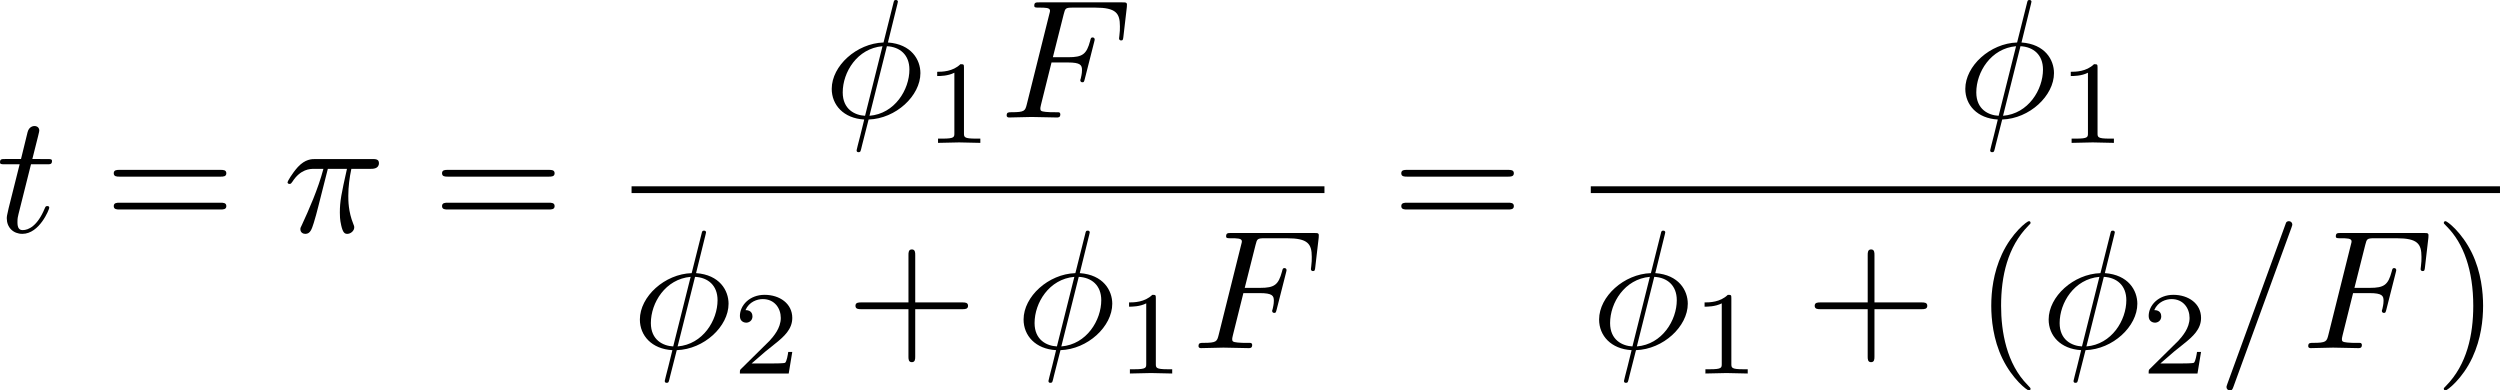 <?xml version="1.0" encoding="UTF-8" standalone="no"?>
<!-- This file was generated by dvisvgm 2.13.1 -->

<svg
   version="1.1"
   width="235.403"
   height="36.765"
   viewBox="94.668 38.216 176.552 27.574"
   id="svg402"
   xmlns:xlink="http://www.w3.org/1999/xlink"
   xmlns="http://www.w3.org/2000/svg"
   xmlns:svg="http://www.w3.org/2000/svg">
  <defs
     id="defs1">
    <path
       id="g1-0"
       d="m 6.226,-1.891 c 0.134,0 0.335,0 0.335,-0.201 0,-0.209 -0.192,-0.209 -0.335,-0.209 H 1.239 c -0.134,0 -0.335,0 -0.335,0.201 0,0.209 0.192,0.209 0.335,0.209 z" />
    <path
       id="g7-18"
       d="m 8.369,28.083 c 0,-0.048 -0.024,-0.072 -0.048,-0.108 C 7.878,27.533 7.077,26.732 6.276,25.441 4.352,22.356 3.479,18.471 3.479,13.868 c 0,-3.216 0.43,-7.364 2.403,-10.927 0.944,-1.698 1.925,-2.678 2.451,-3.204 0.036,-0.036 0.036,-0.06 0.036,-0.096 0,-0.12 -0.084,-0.12 -0.251,-0.12 -0.167,0 -0.191,0 -0.371,0.179 -4.005,3.646 -5.26,9.122 -5.26,14.155 0,4.698 1.076,9.433 4.113,13.007 0.239,0.275 0.693,0.765 1.184,1.196 0.143,0.143 0.167,0.143 0.335,0.143 0.167,0 0.251,0 0.251,-0.12 z" />
    <path
       id="g7-19"
       d="M 6.3,13.868 C 6.3,9.17 5.224,4.435 2.188,0.861 1.949,0.586 1.494,0.096 1.004,-0.335 0.861,-0.478 0.837,-0.478 0.669,-0.478 c -0.143,0 -0.251,0 -0.251,0.12 0,0.048 0.048,0.096 0.072,0.12 0.418,0.43 1.219,1.231 2.02,2.523 1.925,3.084 2.798,6.97 2.798,11.573 0,3.216 -0.43,7.364 -2.403,10.927 -0.944,1.698 -1.937,2.69 -2.439,3.192 -0.024,0.036 -0.048,0.072 -0.048,0.108 0,0.12 0.108,0.12 0.251,0.12 0.167,0 0.191,0 0.371,-0.179 4.005,-3.646 5.26,-9.122 5.26,-14.155 z" />
    <path
       id="g7-88"
       d="m 15.135,16.737 1.447,-3.826 h -0.299 c -0.466,1.243 -1.733,2.056 -3.108,2.415 -0.251,0.06 -1.423,0.371 -3.718,0.371 H 2.248 L 8.333,8.56 C 8.416,8.464 8.44,8.428 8.44,8.369 c 0,-0.024 0,-0.06 -0.084,-0.179 L 2.786,0.574 h 6.551 c 1.602,0 2.69,0.167 2.798,0.191 0.646,0.096 1.686,0.299 2.63,0.897 0.299,0.191 1.112,0.729 1.518,1.698 h 0.299 L 15.135,0 H 1.004 C 0.729,0 0.717,0.012 0.681,0.084 0.669,0.12 0.669,0.347 0.669,0.478 l 6.324,8.656 -6.193,7.257 c -0.12,0.143 -0.12,0.203 -0.12,0.215 0,0.132 0.108,0.132 0.323,0.132 z" />
    <path
       id="g7-112"
       d="m 5.069,13.868 c 0.371,0 0.383,-0.012 0.502,-0.239 L 12.111,-0.024 c 0.084,-0.155 0.084,-0.179 0.084,-0.215 0,-0.132 -0.096,-0.239 -0.239,-0.239 -0.155,0 -0.203,0.108 -0.263,0.239 L 5.523,12.625 2.977,6.695 1.315,7.974 1.494,8.165 2.343,7.52 Z" />
    <path
       id="g5-48"
       d="m 4.318,-2.67 c 0,-0.921 -0.109,-1.582 -0.494,-2.167 -0.259,-0.385 -0.778,-0.72 -1.448,-0.72 -1.942,0 -1.942,2.285 -1.942,2.887 0,0.603 0,2.837 1.942,2.837 1.942,0 1.942,-2.234 1.942,-2.837 z m -1.942,2.603 c -0.385,0 -0.895,-0.226 -1.063,-0.912 -0.117,-0.494 -0.117,-1.18 -0.117,-1.799 0,-0.611 0,-1.247 0.126,-1.707 0.176,-0.661 0.711,-0.837 1.054,-0.837 0.452,0 0.887,0.276 1.038,0.762 0.134,0.452 0.142,1.054 0.142,1.783 0,0.619 0,1.239 -0.109,1.766 -0.167,0.762 -0.736,0.946 -1.071,0.946 z" />
    <path
       id="g5-49"
       d="m 2.803,-5.322 c 0,-0.226 -0.017,-0.234 -0.251,-0.234 -0.536,0.527 -1.297,0.536 -1.64,0.536 V -4.72 c 0.201,0 0.753,0 1.213,-0.234 v 4.268 c 0,0.276 0,0.385 -0.837,0.385 H 0.971 V 0 c 0.151,-0.008 1.18,-0.033 1.49,-0.033 0.259,0 1.314,0.025 1.498,0.033 V -0.301 H 3.64 c -0.837,0 -0.837,-0.109 -0.837,-0.385 z" />
    <path
       id="g5-50"
       d="M 4.226,-1.523 H 3.942 C 3.917,-1.339 3.833,-0.845 3.724,-0.762 3.657,-0.711 3.013,-0.711 2.896,-0.711 H 1.356 c 0.879,-0.778 1.172,-1.013 1.674,-1.406 0.619,-0.494 1.197,-1.013 1.197,-1.808 0,-1.013 -0.887,-1.632 -1.958,-1.632 -1.038,0 -1.741,0.728 -1.741,1.498 0,0.427 0.36,0.469 0.444,0.469 0.201,0 0.444,-0.142 0.444,-0.444 0,-0.151 -0.059,-0.444 -0.494,-0.444 0.259,-0.594 0.828,-0.778 1.222,-0.778 0.837,0 1.272,0.653 1.272,1.331 0,0.728 -0.519,1.306 -0.787,1.607 L 0.611,-0.326 C 0.527,-0.251 0.527,-0.234 0.527,0 h 3.448 z" />
    <path
       id="g5-51"
       d="m 2.285,-2.795 c 0.653,0 1.121,0.452 1.121,1.347 0,1.038 -0.603,1.347 -1.088,1.347 -0.335,0 -1.071,-0.092 -1.423,-0.586 0.393,-0.017 0.485,-0.293 0.485,-0.469 0,-0.268 -0.201,-0.46 -0.46,-0.46 -0.234,0 -0.469,0.142 -0.469,0.485 0,0.787 0.87,1.297 1.883,1.297 1.163,0 1.967,-0.778 1.967,-1.615 0,-0.653 -0.536,-1.306 -1.456,-1.498 0.879,-0.318 1.197,-0.946 1.197,-1.456 0,-0.661 -0.762,-1.155 -1.69,-1.155 -0.929,0 -1.64,0.452 -1.64,1.121 0,0.285 0.184,0.444 0.435,0.444 0.259,0 0.427,-0.192 0.427,-0.427 0,-0.243 -0.167,-0.418 -0.427,-0.435 0.293,-0.368 0.87,-0.46 1.18,-0.46 0.377,0 0.904,0.184 0.904,0.912 0,0.351 -0.117,0.736 -0.335,0.996 -0.276,0.318 -0.51,0.335 -0.929,0.36 -0.209,0.017 -0.226,0.017 -0.268,0.025 -0.017,0 -0.084,0.017 -0.084,0.109 0,0.117 0.075,0.117 0.218,0.117 z" />
    <path
       id="g5-61"
       d="m 6.427,-2.812 c 0.126,0 0.318,0 0.318,-0.209 0,-0.201 -0.201,-0.201 -0.31,-0.201 H 0.895 c -0.109,0 -0.31,0 -0.31,0.201 0,0.209 0.192,0.209 0.318,0.209 z m 0.008,1.841 c 0.109,0 0.31,0 0.31,-0.201 0,-0.209 -0.192,-0.209 -0.318,-0.209 H 0.904 c -0.126,0 -0.318,0 -0.318,0.209 0,0.201 0.201,0.201 0.31,0.201 z" />
    <path
       id="g3-76"
       d="m 3.448,-5.03 c 0.075,-0.301 0.1,-0.385 0.87,-0.385 0.259,0 0.343,0 0.343,-0.184 0,-0.008 -0.008,-0.117 -0.142,-0.117 -0.192,0 -0.418,0.017 -0.619,0.025 -0.209,0.008 -0.46,0.008 -0.669,0.008 -0.176,0 -0.402,-0.008 -0.577,-0.008 -0.176,0 -0.377,-0.025 -0.544,-0.025 -0.05,0 -0.176,0 -0.176,0.184 0,0.117 0.1,0.117 0.268,0.117 0.008,0 0.167,0 0.318,0.017 0.176,0.017 0.192,0.033 0.192,0.117 0,0.017 0,0.059 -0.033,0.184 l -1.113,4.444 c -0.075,0.285 -0.092,0.351 -0.736,0.351 -0.142,0 -0.251,0 -0.251,0.176 C 0.577,0 0.678,0 0.828,0 h 4.209 c 0.209,0 0.218,-0.008 0.285,-0.167 0.084,-0.226 0.711,-1.849 0.711,-1.916 0,-0.025 -0.017,-0.117 -0.142,-0.117 -0.1,0 -0.117,0.042 -0.167,0.176 C 5.406,-1.23 5.038,-0.301 3.506,-0.301 H 2.561 c -0.259,0 -0.268,-0.008 -0.268,-0.084 0,-0.008 0,-0.05 0.033,-0.176 z" />
    <path
       id="g3-85"
       d="m 5.917,-4.804 c 0.084,-0.326 0.218,-0.594 0.887,-0.611 0.042,0 0.167,-0.008 0.167,-0.184 0,-0.05 -0.042,-0.117 -0.126,-0.117 -0.268,0 -0.586,0.033 -0.862,0.033 -0.276,0 -0.628,-0.033 -0.879,-0.033 -0.042,0 -0.167,0 -0.167,0.184 0,0.109 0.109,0.117 0.184,0.117 0.393,0.008 0.536,0.134 0.536,0.343 0,0.042 -0.008,0.084 -0.017,0.117 -0.126,0.544 -0.736,3.063 -0.845,3.322 -0.469,1.071 -1.448,1.498 -2.134,1.498 -0.561,0 -1.155,-0.285 -1.155,-1.113 0,-0.201 0.025,-0.402 0.075,-0.594 l 0.812,-3.222 c 0.075,-0.285 0.092,-0.351 0.736,-0.351 0.142,0 0.251,0 0.251,-0.184 0,-0.033 -0.025,-0.117 -0.134,-0.117 -0.243,0 -0.854,0.033 -1.096,0.033 -0.142,0 -0.435,0 -0.577,-0.008 -0.167,-0.008 -0.368,-0.025 -0.527,-0.025 -0.05,0 -0.176,0 -0.176,0.184 0,0.117 0.1,0.117 0.268,0.117 0.008,0 0.167,0 0.318,0.017 0.176,0.017 0.192,0.033 0.192,0.117 0,0.05 -0.084,0.377 -0.134,0.561 L 1.331,-3.983 0.854,-2.067 c -0.084,0.343 -0.084,0.41 -0.084,0.577 0,1.038 0.854,1.657 1.858,1.657 1.155,0 2.276,-0.937 2.552,-2.034 z" />
    <path
       id="g3-105"
       d="m 2.711,-5.23 c 0,-0.134 -0.1,-0.318 -0.335,-0.318 -0.226,0 -0.469,0.218 -0.469,0.46 0,0.142 0.109,0.318 0.335,0.318 0.243,0 0.469,-0.234 0.469,-0.46 z m -1.707,4.251 c -0.033,0.109 -0.075,0.209 -0.075,0.351 0,0.393 0.335,0.711 0.795,0.711 0.837,0 1.205,-1.155 1.205,-1.28 0,-0.109 -0.109,-0.109 -0.134,-0.109 -0.117,0 -0.126,0.05 -0.159,0.142 -0.192,0.669 -0.561,1.013 -0.887,1.013 -0.167,0 -0.209,-0.109 -0.209,-0.293 0,-0.192 0.059,-0.351 0.134,-0.536 0.084,-0.226 0.176,-0.452 0.268,-0.669 0.075,-0.201 0.377,-0.962 0.41,-1.063 0.025,-0.084 0.05,-0.184 0.05,-0.268 0,-0.393 -0.335,-0.711 -0.795,-0.711 -0.828,0 -1.213,1.138 -1.213,1.28 0,0.109 0.117,0.109 0.142,0.109 0.117,0 0.126,-0.042 0.151,-0.134 0.218,-0.72 0.586,-1.021 0.895,-1.021 0.134,0 0.209,0.067 0.209,0.293 0,0.192 -0.05,0.318 -0.259,0.837 z" />
    <path
       id="g3-110"
       d="m 1.021,-0.527 c -0.033,0.109 -0.084,0.318 -0.084,0.343 0,0.184 0.151,0.268 0.285,0.268 0.151,0 0.285,-0.109 0.326,-0.184 0.042,-0.075 0.109,-0.343 0.151,-0.519 0.042,-0.159 0.134,-0.544 0.184,-0.753 0.05,-0.184 0.1,-0.368 0.142,-0.561 0.092,-0.343 0.109,-0.41 0.351,-0.753 0.234,-0.335 0.628,-0.77 1.255,-0.77 0.485,0 0.494,0.427 0.494,0.586 0,0.502 -0.36,1.431 -0.494,1.783 -0.092,0.234 -0.126,0.31 -0.126,0.452 0,0.444 0.368,0.72 0.795,0.72 0.837,0 1.205,-1.155 1.205,-1.28 0,-0.109 -0.109,-0.109 -0.134,-0.109 -0.117,0 -0.126,0.05 -0.159,0.142 -0.192,0.669 -0.552,1.013 -0.887,1.013 -0.176,0 -0.209,-0.117 -0.209,-0.293 0,-0.192 0.042,-0.301 0.192,-0.678 0.1,-0.259 0.444,-1.147 0.444,-1.615 0,-0.812 -0.644,-0.954 -1.088,-0.954 -0.695,0 -1.163,0.427 -1.414,0.762 -0.059,-0.577 -0.552,-0.762 -0.895,-0.762 -0.36,0 -0.552,0.259 -0.661,0.452 -0.184,0.31 -0.301,0.787 -0.301,0.828 0,0.109 0.117,0.109 0.142,0.109 0.117,0 0.126,-0.025 0.184,-0.251 0.126,-0.494 0.285,-0.904 0.611,-0.904 0.218,0 0.276,0.184 0.276,0.41 0,0.159 -0.075,0.469 -0.134,0.695 -0.059,0.226 -0.142,0.569 -0.184,0.753 z" />
    <path
       id="g3-111"
       d="m 4.444,-2.226 c 0,-0.929 -0.695,-1.465 -1.515,-1.465 -1.239,0 -2.41,1.163 -2.41,2.31 0,0.837 0.611,1.465 1.523,1.465 1.197,0 2.402,-1.105 2.402,-2.31 z m -2.393,2.075 c -0.418,0 -0.837,-0.268 -0.837,-0.929 0,-0.343 0.159,-1.163 0.485,-1.64 0.36,-0.519 0.845,-0.736 1.222,-0.736 0.452,0 0.837,0.31 0.837,0.929 0,0.201 -0.1,1.029 -0.469,1.615 -0.318,0.494 -0.82,0.762 -1.239,0.762 z" />
    <path
       id="g3-120"
       d="m 2.084,-0.887 c -0.084,0.285 -0.36,0.736 -0.787,0.736 -0.025,0 -0.276,0 -0.452,-0.117 0.343,-0.109 0.368,-0.41 0.368,-0.46 0,-0.184 -0.142,-0.31 -0.335,-0.31 -0.234,0 -0.477,0.201 -0.477,0.51 0,0.418 0.469,0.611 0.879,0.611 0.385,0 0.728,-0.243 0.937,-0.594 0.201,0.444 0.661,0.594 0.996,0.594 0.962,0 1.473,-1.046 1.473,-1.28 0,-0.109 -0.109,-0.109 -0.134,-0.109 -0.117,0 -0.126,0.042 -0.159,0.142 -0.176,0.577 -0.678,1.013 -1.147,1.013 -0.335,0 -0.51,-0.226 -0.51,-0.544 0,-0.218 0.201,-0.979 0.435,-1.908 0.167,-0.644 0.544,-0.854 0.82,-0.854 0.017,0 0.276,0 0.452,0.117 -0.268,0.075 -0.368,0.31 -0.368,0.46 0,0.184 0.142,0.31 0.335,0.31 0.192,0 0.469,-0.159 0.469,-0.51 0,-0.469 -0.536,-0.611 -0.87,-0.611 -0.418,0 -0.753,0.276 -0.937,0.594 C 2.921,-3.44 2.536,-3.691 2.067,-3.691 c -0.937,0 -1.473,1.029 -1.473,1.28 0,0.109 0.117,0.109 0.142,0.109 0.109,0 0.117,-0.033 0.159,-0.142 0.209,-0.653 0.736,-1.013 1.147,-1.013 0.276,0 0.502,0.151 0.502,0.552 0,0.167 -0.1,0.586 -0.176,0.87 z" />
    <path
       id="g3-121"
       d="m 4.653,-3.155 c 0.033,-0.117 0.033,-0.134 0.033,-0.184 0,-0.167 -0.134,-0.268 -0.276,-0.268 -0.092,0 -0.251,0.042 -0.343,0.201 -0.025,0.05 -0.092,0.318 -0.134,0.485 l -0.176,0.695 c -0.05,0.201 -0.31,1.255 -0.335,1.347 -0.008,0 -0.377,0.728 -1.029,0.728 -0.569,0 -0.569,-0.544 -0.569,-0.695 0,-0.452 0.192,-0.979 0.444,-1.624 0.1,-0.268 0.142,-0.368 0.142,-0.51 0,-0.402 -0.343,-0.711 -0.795,-0.711 -0.845,0 -1.222,1.138 -1.222,1.28 0,0.109 0.117,0.109 0.142,0.109 0.117,0 0.126,-0.042 0.151,-0.134 0.209,-0.695 0.569,-1.021 0.904,-1.021 0.142,0 0.209,0.092 0.209,0.293 0,0.192 -0.075,0.377 -0.117,0.485 -0.402,1.021 -0.485,1.331 -0.485,1.699 0,0.142 0,0.536 0.326,0.803 0.259,0.218 0.611,0.259 0.837,0.259 0.335,0 0.636,-0.126 0.912,-0.377 C 3.163,0.167 3.071,0.519 2.72,0.937 2.494,1.197 2.159,1.473 1.716,1.473 c -0.059,0 -0.452,0 -0.628,-0.276 0.452,-0.05 0.452,-0.452 0.452,-0.46 0,-0.268 -0.243,-0.318 -0.326,-0.318 -0.209,0 -0.485,0.167 -0.485,0.552 0,0.427 0.402,0.736 0.996,0.736 0.845,0 1.875,-0.653 2.134,-1.699 z" />
    <path
       id="g0-0"
       d="m 7.878,-2.75 c 0.203,0 0.418,0 0.418,-0.239 0,-0.239 -0.215,-0.239 -0.418,-0.239 H 1.411 c -0.203,0 -0.418,0 -0.418,0.239 0,0.239 0.215,0.239 0.418,0.239 z" />
    <path
       id="g0-1"
       d="m 2.295,-2.989 c 0,-0.347 -0.287,-0.634 -0.634,-0.634 -0.347,0 -0.634,0.287 -0.634,0.634 0,0.347 0.287,0.634 0.634,0.634 0.347,0 0.634,-0.287 0.634,-0.634 z" />
    <path
       id="g0-2"
       d="M 4.651,-3.324 2.26,-5.703 C 2.116,-5.846 2.092,-5.87 1.997,-5.87 c -0.12,0 -0.239,0.108 -0.239,0.239 0,0.084 0.024,0.108 0.155,0.239 l 2.391,2.403 -2.391,2.403 C 1.781,-0.454 1.757,-0.43 1.757,-0.347 c 0,0.132 0.12,0.239 0.239,0.239 0.096,0 0.12,-0.024 0.263,-0.167 l 2.379,-2.379 2.475,2.475 c 0.024,0.012 0.108,0.072 0.179,0.072 0.143,0 0.239,-0.108 0.239,-0.239 0,-0.024 0,-0.072 -0.036,-0.132 -0.012,-0.024 -1.913,-1.901 -2.511,-2.511 l 2.188,-2.188 c 0.06,-0.072 0.239,-0.227 0.299,-0.299 0.012,-0.024 0.06,-0.072 0.06,-0.155 0,-0.132 -0.096,-0.239 -0.239,-0.239 -0.096,0 -0.143,0.048 -0.275,0.179 z" />
    <path
       id="g0-25"
       d="m 8.632,-5.404 c 0,-0.251 -0.084,-0.359 -0.167,-0.359 -0.048,0 -0.155,0.048 -0.167,0.323 -0.048,0.825 -0.885,1.315 -1.662,1.315 -0.693,0 -1.291,-0.371 -1.913,-0.789 -0.646,-0.43 -1.291,-0.861 -2.068,-0.861 -1.112,0 -1.997,0.849 -1.997,1.949 0,0.263 0.096,0.359 0.167,0.359 0.12,0 0.167,-0.227 0.167,-0.275 0.06,-1.004 1.04,-1.363 1.662,-1.363 0.693,0 1.291,0.371 1.913,0.789 0.646,0.43 1.291,0.861 2.068,0.861 1.112,0 1.997,-0.849 1.997,-1.949 z m 0,2.798 c 0,-0.347 -0.143,-0.371 -0.167,-0.371 -0.048,0 -0.155,0.06 -0.167,0.323 -0.048,0.825 -0.885,1.315 -1.662,1.315 -0.693,0 -1.291,-0.371 -1.913,-0.789 -0.646,-0.43 -1.291,-0.861 -2.068,-0.861 -1.112,0 -1.997,0.849 -1.997,1.949 0,0.263 0.096,0.359 0.167,0.359 0.12,0 0.167,-0.227 0.167,-0.275 0.06,-1.004 1.04,-1.363 1.662,-1.363 0.693,0 1.291,0.371 1.913,0.789 0.646,0.43 1.291,0.861 2.068,0.861 1.136,0 1.997,-0.885 1.997,-1.937 z" />
    <path
       id="g0-102"
       d="m 3.383,-7.376 c 0,-0.478 0.311,-1.243 1.614,-1.327 0.06,-0.012 0.108,-0.06 0.108,-0.132 0,-0.132 -0.096,-0.132 -0.227,-0.132 -1.196,0 -2.283,0.61 -2.295,1.494 v 2.726 c 0,0.466 0,0.849 -0.478,1.243 -0.418,0.347 -0.873,0.371 -1.136,0.383 -0.06,0.012 -0.108,0.06 -0.108,0.132 0,0.12 0.072,0.12 0.191,0.132 0.789,0.048 1.363,0.478 1.494,1.064 0.036,0.132 0.036,0.155 0.036,0.586 v 2.367 c 0,0.502 0,0.885 0.574,1.339 0.466,0.359 1.255,0.49 1.722,0.49 0.132,0 0.227,0 0.227,-0.132 0,-0.12 -0.072,-0.12 -0.191,-0.132 C 4.16,2.678 3.575,2.295 3.419,1.686 3.383,1.578 3.383,1.554 3.383,1.124 V -1.387 c 0,-0.55 -0.096,-0.753 -0.478,-1.136 -0.251,-0.251 -0.598,-0.371 -0.933,-0.466 0.98,-0.275 1.411,-0.825 1.411,-1.518 z" />
    <path
       id="g0-103"
       d="m 2.582,1.399 c 0,0.478 -0.311,1.243 -1.614,1.327 -0.06,0.012 -0.108,0.06 -0.108,0.132 0,0.132 0.132,0.132 0.239,0.132 1.16,0 2.271,-0.586 2.283,-1.494 v -2.726 c 0,-0.466 0,-0.849 0.478,-1.243 0.418,-0.347 0.873,-0.371 1.136,-0.383 0.06,-0.012 0.108,-0.06 0.108,-0.132 0,-0.12 -0.072,-0.12 -0.191,-0.132 C 4.125,-3.168 3.551,-3.599 3.419,-4.184 3.383,-4.316 3.383,-4.34 3.383,-4.77 v -2.367 c 0,-0.502 0,-0.885 -0.574,-1.339 -0.478,-0.371 -1.303,-0.49 -1.71,-0.49 -0.108,0 -0.239,0 -0.239,0.132 0,0.12 0.072,0.12 0.191,0.132 0.753,0.048 1.339,0.43 1.494,1.04 0.036,0.108 0.036,0.132 0.036,0.562 v 2.511 c 0,0.55 0.096,0.753 0.478,1.136 0.251,0.251 0.598,0.371 0.933,0.466 -0.98,0.275 -1.411,0.825 -1.411,1.518 z" />
    <path
       id="g0-112"
       d="M 4.651,10.222 2.546,5.571 C 2.463,5.38 2.403,5.38 2.367,5.38 c -0.012,0 -0.072,0 -0.203,0.096 L 1.028,6.336 C 0.873,6.456 0.873,6.492 0.873,6.528 c 0,0.06 0.036,0.132 0.12,0.132 0.072,0 0.275,-0.167 0.406,-0.263 C 1.47,6.336 1.65,6.205 1.781,6.109 l 2.355,5.177 c 0.084,0.191 0.143,0.191 0.251,0.191 0.179,0 0.215,-0.072 0.299,-0.239 L 10.114,0 c 0.084,-0.167 0.084,-0.215 0.084,-0.239 0,-0.12 -0.096,-0.239 -0.239,-0.239 -0.096,0 -0.179,0.06 -0.275,0.251 z" />
    <path
       id="g2-11"
       d="m 5.703,-2.821 c 0,-1.877 -1.112,-2.463 -1.997,-2.463 -1.638,0 -3.216,1.71 -3.216,3.395 0,1.112 0.717,2.02 1.937,2.02 0.753,0 1.614,-0.275 2.523,-1.004 0.155,0.634 0.55,1.004 1.088,1.004 0.634,0 1.004,-0.658 1.004,-0.849 0,-0.084 -0.072,-0.12 -0.143,-0.12 -0.084,0 -0.12,0.036 -0.155,0.12 -0.215,0.586 -0.646,0.586 -0.669,0.586 -0.371,0 -0.371,-0.933 -0.371,-1.219 0,-0.251 0,-0.275 0.12,-0.418 1.124,-1.411 1.375,-2.798 1.375,-2.809 0,-0.024 -0.012,-0.12 -0.143,-0.12 -0.12,0 -0.12,0.036 -0.179,0.251 -0.215,0.753 -0.61,1.662 -1.172,2.367 z m -0.801,1.638 c -1.052,0.921 -1.973,1.052 -2.451,1.052 -0.717,0 -1.076,-0.538 -1.076,-1.303 0,-0.586 0.311,-1.877 0.693,-2.487 0.562,-0.873 1.207,-1.1 1.626,-1.1 1.184,0 1.184,1.566 1.184,2.499 0,0.442 0,1.136 0.024,1.339 z" />
    <path
       id="g2-25"
       d="m 3.168,-4.459 h 1.351 c -0.395,1.769 -0.502,2.283 -0.502,3.084 0,0.179 0,0.502 0.096,0.909 0.12,0.526 0.251,0.598 0.43,0.598 0.239,0 0.49,-0.215 0.49,-0.454 0,-0.072 0,-0.096 -0.072,-0.263 -0.347,-0.861 -0.347,-1.638 -0.347,-1.973 0,-0.634 0.084,-1.279 0.215,-1.901 h 1.363 c 0.155,0 0.586,0 0.586,-0.406 0,-0.287 -0.251,-0.287 -0.478,-0.287 H 2.295 c -0.263,0 -0.717,0 -1.243,0.562 -0.418,0.466 -0.729,1.016 -0.729,1.076 0,0.012 0,0.12 0.143,0.12 0.096,0 0.12,-0.048 0.191,-0.143 0.586,-0.921 1.279,-0.921 1.518,-0.921 h 0.681 c -0.383,1.447 -1.028,2.893 -1.53,3.981 -0.096,0.179 -0.096,0.203 -0.096,0.287 0,0.227 0.191,0.323 0.347,0.323 0.359,0 0.454,-0.335 0.598,-0.777 0.167,-0.55 0.167,-0.574 0.323,-1.172 z" />
    <path
       id="g2-30"
       d="m 5.224,-8.01 c 0,-0.024 0.036,-0.155 0.036,-0.167 0,-0.012 0,-0.12 -0.143,-0.12 -0.12,0 -0.132,0.036 -0.179,0.239 l -0.693,2.762 c -1.901,0.06 -3.658,1.65 -3.658,3.276 0,1.136 0.837,2.08 2.295,2.164 C 2.786,0.514 2.702,0.897 2.606,1.267 2.463,1.829 2.343,2.283 2.343,2.319 c 0,0.12 0.084,0.132 0.143,0.132 0.06,0 0.084,-0.012 0.12,-0.048 C 2.63,2.379 2.702,2.092 2.738,1.925 L 3.192,0.143 c 1.925,-0.06 3.658,-1.674 3.658,-3.276 0,-0.944 -0.634,-2.044 -2.295,-2.164 z m -2.283,7.89 c -0.717,-0.036 -1.578,-0.454 -1.578,-1.65 0,-1.435 1.028,-3.108 2.809,-3.264 z m 1.542,-4.914 c 0.909,0.048 1.59,0.598 1.59,1.65 0,1.411 -1.028,3.12 -2.821,3.264 z" />
    <path
       id="g2-58"
       d="m 2.295,-0.634 c 0,-0.347 -0.287,-0.634 -0.634,-0.634 -0.347,0 -0.634,0.287 -0.634,0.634 0,0.347 0.287,0.634 0.634,0.634 0.347,0 0.634,-0.287 0.634,-0.634 z" />
    <path
       id="g2-60"
       d="m 8.07,-5.954 c 0.143,-0.072 0.227,-0.132 0.227,-0.263 0,-0.132 -0.108,-0.239 -0.239,-0.239 -0.036,0 -0.06,0 -0.215,0.084 l -6.623,3.12 c -0.132,0.06 -0.227,0.12 -0.227,0.263 0,0.143 0.096,0.203 0.227,0.263 L 7.843,0.395 c 0.155,0.084 0.179,0.084 0.215,0.084 0.132,0 0.239,-0.108 0.239,-0.239 0,-0.132 -0.084,-0.191 -0.227,-0.263 L 1.793,-2.989 Z" />
    <path
       id="g2-61"
       d="m 5.248,-8.512 c 0.06,-0.155 0.06,-0.203 0.06,-0.215 0,-0.132 -0.108,-0.239 -0.239,-0.239 -0.084,0 -0.167,0.036 -0.203,0.108 L 0.717,2.534 C 0.658,2.69 0.658,2.738 0.658,2.75 c 0,0.132 0.108,0.239 0.239,0.239 0.155,0 0.191,-0.084 0.263,-0.287 z" />
    <path
       id="g2-67"
       d="m 9.086,-8.309 c 0,-0.036 -0.024,-0.12 -0.132,-0.12 -0.036,0 -0.048,0.012 -0.179,0.143 l -0.837,0.921 c -0.108,-0.167 -0.658,-1.064 -1.985,-1.064 -2.666,0 -5.356,2.642 -5.356,5.416 0,1.973 1.411,3.276 3.24,3.276 1.04,0 1.949,-0.478 2.582,-1.028 1.112,-0.98 1.315,-2.068 1.315,-2.104 0,-0.12 -0.12,-0.12 -0.143,-0.12 -0.072,0 -0.132,0.024 -0.155,0.12 -0.108,0.347 -0.383,1.196 -1.207,1.889 -0.825,0.669 -1.578,0.873 -2.2,0.873 -1.076,0 -2.343,-0.622 -2.343,-2.487 0,-0.681 0.251,-2.618 1.447,-4.017 0.729,-0.849 1.853,-1.447 2.917,-1.447 1.219,0 1.925,0.921 1.925,2.307 0,0.478 -0.036,0.49 -0.036,0.61 0,0.12 0.132,0.12 0.179,0.12 0.155,0 0.155,-0.024 0.215,-0.239 z" />
    <path
       id="g2-68"
       d="M 1.901,-0.933 C 1.781,-0.466 1.757,-0.371 0.813,-0.371 c -0.203,0 -0.335,0 -0.335,0.227 C 0.478,0 0.586,0 0.813,0 h 3.957 c 2.487,0 4.842,-2.523 4.842,-5.141 0,-1.686 -1.016,-3.025 -2.809,-3.025 H 2.786 c -0.227,0 -0.359,0 -0.359,0.227 0,0.143 0.108,0.143 0.347,0.143 0.155,0 0.371,0.012 0.514,0.024 0.191,0.024 0.263,0.06 0.263,0.191 0,0.048 -0.012,0.084 -0.048,0.227 z m 2.582,-6.408 C 4.591,-7.759 4.615,-7.795 5.129,-7.795 H 6.408 c 1.172,0 2.164,0.634 2.164,2.212 0,0.586 -0.239,2.546 -1.255,3.862 -0.347,0.442 -1.291,1.351 -2.762,1.351 H 3.204 c -0.167,0 -0.191,0 -0.263,-0.012 -0.12,-0.012 -0.155,-0.024 -0.155,-0.12 0,-0.036 0,-0.06 0.06,-0.275 z" />
    <path
       id="g2-70"
       d="m 3.622,-3.885 h 1.16 c 0.897,0 0.992,0.191 0.992,0.538 0,0.084 0,0.227 -0.084,0.586 -0.024,0.06 -0.036,0.108 -0.036,0.132 0,0.096 0.072,0.143 0.143,0.143 0.12,0 0.12,-0.036 0.179,-0.251 l 0.658,-2.594 c 0.036,-0.132 0.036,-0.155 0.036,-0.191 0,-0.024 -0.024,-0.132 -0.143,-0.132 -0.12,0 -0.132,0.06 -0.179,0.251 C 6.097,-4.471 5.822,-4.256 4.806,-4.256 H 3.718 l 0.765,-3.037 c 0.108,-0.418 0.12,-0.466 0.646,-0.466 h 1.578 c 1.47,0 1.745,0.395 1.745,1.315 0,0.275 0,0.323 -0.036,0.646 -0.024,0.155 -0.024,0.179 -0.024,0.215 0,0.06 0.036,0.143 0.143,0.143 0.132,0 0.143,-0.072 0.167,-0.299 L 8.942,-7.807 C 8.978,-8.13 8.919,-8.13 8.62,-8.13 H 2.762 c -0.239,0 -0.359,0 -0.359,0.239 0,0.132 0.108,0.132 0.335,0.132 0.442,0 0.777,0 0.777,0.215 0,0.048 0,0.072 -0.06,0.287 l -1.578,6.324 c -0.12,0.466 -0.143,0.562 -1.088,0.562 -0.203,0 -0.335,0 -0.335,0.227 C 0.454,0 0.598,0 0.634,0 0.98,0 1.865,-0.036 2.212,-0.036 2.606,-0.036 3.599,0 3.993,0 4.101,0 4.244,0 4.244,-0.227 4.244,-0.323 4.172,-0.347 4.172,-0.359 4.136,-0.371 4.113,-0.371 3.838,-0.371 c -0.263,0 -0.323,0 -0.622,-0.024 -0.347,-0.036 -0.383,-0.084 -0.383,-0.239 0,-0.024 0,-0.096 0.048,-0.275 z" />
    <path
       id="g2-75"
       d="M 6.085,-4.83 C 6.073,-4.866 6.025,-4.961 6.025,-4.997 c 0,-0.012 0.215,-0.179 0.347,-0.275 l 2.092,-1.614 c 1.124,-0.825 1.59,-0.873 1.949,-0.909 0.096,-0.012 0.215,-0.024 0.215,-0.239 0,-0.048 -0.036,-0.132 -0.132,-0.132 -0.263,0 -0.562,0.036 -0.849,0.036 -0.43,0 -0.897,-0.036 -1.327,-0.036 -0.084,0 -0.227,0 -0.227,0.239 0,0.084 0.06,0.12 0.143,0.132 0.263,0.024 0.371,0.084 0.371,0.251 0,0.215 -0.359,0.49 -0.43,0.55 l -4.663,3.587 0.956,-3.838 C 4.579,-7.675 4.603,-7.795 5.475,-7.795 c 0.299,0 0.406,0 0.406,-0.239 0,-0.108 -0.096,-0.132 -0.167,-0.132 -0.335,0 -1.196,0.036 -1.53,0.036 -0.347,0 -1.196,-0.036 -1.542,-0.036 -0.084,0 -0.239,0 -0.239,0.227 0,0.143 0.108,0.143 0.347,0.143 0.155,0 0.371,0.012 0.514,0.024 0.191,0.024 0.263,0.06 0.263,0.191 0,0.048 -0.012,0.084 -0.048,0.227 l -1.602,6.42 c -0.12,0.466 -0.143,0.562 -1.088,0.562 -0.203,0 -0.335,0 -0.335,0.227 C 0.454,0 0.598,0 0.634,0 0.968,0 1.817,-0.036 2.152,-0.036 c 0.251,0 0.514,0.012 0.765,0.012 C 3.18,-0.024 3.443,0 3.694,0 3.778,0 3.933,0 3.933,-0.239 c 0,-0.132 -0.108,-0.132 -0.335,-0.132 -0.442,0 -0.777,0 -0.777,-0.215 0,-0.084 0.072,-0.347 0.108,-0.526 0.167,-0.622 0.323,-1.255 0.478,-1.877 l 1.781,-1.387 1.387,3.216 c 0.143,0.323 0.143,0.347 0.143,0.418 0,0.359 -0.514,0.371 -0.622,0.371 -0.132,0 -0.263,0 -0.263,0.239 C 5.834,0 5.978,0 6.001,0 6.48,0 6.982,-0.036 7.46,-0.036 7.723,-0.036 8.369,0 8.632,0 8.691,0 8.847,0 8.847,-0.239 8.847,-0.371 8.715,-0.371 8.608,-0.371 8.118,-0.383 7.962,-0.49 7.783,-0.909 Z" />
    <path
       id="g2-83"
       d="m 7.711,-8.309 c 0,-0.036 -0.024,-0.12 -0.132,-0.12 -0.06,0 -0.072,0.012 -0.215,0.179 L 6.791,-7.568 C 6.48,-8.13 5.858,-8.428 5.081,-8.428 c -1.518,0 -2.953,1.375 -2.953,2.821 0,0.968 0.634,1.518 1.243,1.698 l 1.279,0.335 c 0.442,0.108 1.1,0.287 1.1,1.267 0,1.076 -0.98,2.2 -2.152,2.2 -0.765,0 -2.092,-0.263 -2.092,-1.745 0,-0.287 0.06,-0.574 0.072,-0.646 0.012,-0.048 0.024,-0.06 0.024,-0.084 0,-0.12 -0.084,-0.132 -0.143,-0.132 -0.06,0 -0.084,0.012 -0.12,0.048 -0.048,0.048 -0.717,2.774 -0.717,2.809 0,0.072 0.06,0.12 0.132,0.12 0.06,0 0.072,-0.012 0.215,-0.179 l 0.586,-0.681 c 0.514,0.693 1.327,0.861 2.02,0.861 1.626,0 3.037,-1.59 3.037,-3.072 0,-0.825 -0.406,-1.231 -0.586,-1.399 C 5.75,-4.483 5.571,-4.531 4.507,-4.806 4.244,-4.878 3.814,-4.997 3.706,-5.021 3.383,-5.129 2.977,-5.475 2.977,-6.109 c 0,-0.968 0.956,-1.985 2.092,-1.985 0.992,0 1.722,0.514 1.722,1.853 0,0.383 -0.048,0.598 -0.048,0.669 0,0.012 0,0.12 0.143,0.12 0.12,0 0.132,-0.036 0.179,-0.239 z" />
    <path
       id="g2-86"
       d="m 7.508,-6.802 c 0.586,-0.933 1.088,-0.968 1.53,-0.992 0.143,-0.012 0.155,-0.215 0.155,-0.227 0,-0.096 -0.06,-0.143 -0.155,-0.143 -0.311,0 -0.658,0.036 -0.98,0.036 -0.395,0 -0.801,-0.036 -1.184,-0.036 -0.072,0 -0.227,0 -0.227,0.227 0,0.132 0.108,0.143 0.191,0.143 0.323,0.024 0.55,0.143 0.55,0.395 0,0.179 -0.179,0.442 -0.179,0.454 L 3.539,-1.112 2.726,-7.436 c 0,-0.203 0.275,-0.359 0.825,-0.359 0.167,0 0.299,0 0.299,-0.239 0,-0.108 -0.096,-0.132 -0.167,-0.132 -0.478,0 -0.992,0.036 -1.482,0.036 -0.215,0 -0.442,-0.012 -0.658,-0.012 -0.215,0 -0.442,-0.024 -0.646,-0.024 -0.084,0 -0.227,0 -0.227,0.227 0,0.143 0.108,0.143 0.299,0.143 0.669,0 0.681,0.108 0.717,0.406 l 0.944,7.376 c 0.036,0.239 0.084,0.275 0.239,0.275 0.191,0 0.239,-0.06 0.335,-0.215 z" />
    <path
       id="g2-102"
       d="m 4.388,-4.782 h 1.028 c 0.239,0 0.359,0 0.359,-0.239 0,-0.132 -0.12,-0.132 -0.323,-0.132 H 4.459 l 0.251,-1.363 C 4.758,-6.767 4.926,-7.615 4.997,-7.759 5.105,-7.986 5.308,-8.165 5.559,-8.165 c 0.048,0 0.359,0 0.586,0.215 -0.526,0.048 -0.646,0.466 -0.646,0.646 0,0.275 0.215,0.418 0.442,0.418 0.311,0 0.658,-0.263 0.658,-0.717 0,-0.55 -0.55,-0.825 -1.04,-0.825 -0.406,0 -1.16,0.215 -1.518,1.399 -0.072,0.251 -0.108,0.371 -0.395,1.877 H 2.821 c -0.227,0 -0.359,0 -0.359,0.227 0,0.143 0.108,0.143 0.335,0.143 H 3.587 l -0.897,4.722 c -0.215,1.16 -0.418,2.248 -1.04,2.248 -0.048,0 -0.347,0 -0.574,-0.215 0.55,-0.036 0.658,-0.466 0.658,-0.646 0,-0.275 -0.215,-0.418 -0.442,-0.418 -0.311,0 -0.658,0.263 -0.658,0.717 0,0.538 0.526,0.825 1.016,0.825 0.658,0 1.136,-0.705 1.351,-1.16 0.383,-0.753 0.658,-2.2 0.669,-2.283 z" />
    <path
       id="g2-105"
       d="m 3.395,-7.472 c 0,-0.239 -0.167,-0.43 -0.442,-0.43 -0.323,0 -0.646,0.311 -0.646,0.634 0,0.227 0.167,0.43 0.454,0.43 0.275,0 0.634,-0.275 0.634,-0.634 z m -0.909,4.495 c 0.143,-0.347 0.143,-0.371 0.263,-0.693 0.096,-0.239 0.155,-0.406 0.155,-0.634 0,-0.538 -0.383,-0.98 -0.98,-0.98 -1.124,0 -1.578,1.733 -1.578,1.841 0,0.12 0.12,0.12 0.143,0.12 0.12,0 0.132,-0.024 0.191,-0.215 0.323,-1.124 0.801,-1.482 1.207,-1.482 0.096,0 0.299,0 0.299,0.383 0,0.251 -0.084,0.502 -0.132,0.622 -0.096,0.311 -0.634,1.698 -0.825,2.212 -0.12,0.311 -0.275,0.705 -0.275,0.956 0,0.562 0.406,0.98 0.98,0.98 1.124,0 1.566,-1.734 1.566,-1.841 0,-0.12 -0.108,-0.12 -0.143,-0.12 -0.12,0 -0.12,0.036 -0.179,0.215 -0.215,0.753 -0.61,1.482 -1.219,1.482 -0.203,0 -0.287,-0.12 -0.287,-0.395 0,-0.299 0.072,-0.466 0.347,-1.196 z" />
    <path
       id="g2-110"
       d="m 1.052,-0.705 c -0.036,0.179 -0.108,0.454 -0.108,0.514 0,0.215 0.167,0.323 0.347,0.323 0.143,0 0.359,-0.096 0.442,-0.335 0.012,-0.024 0.155,-0.586 0.227,-0.885 L 2.224,-2.164 C 2.295,-2.427 2.367,-2.69 2.427,-2.965 2.475,-3.168 2.57,-3.515 2.582,-3.563 c 0.179,-0.371 0.813,-1.459 1.949,-1.459 0.538,0 0.646,0.442 0.646,0.837 0,0.741 -0.586,2.271 -0.777,2.786 -0.108,0.275 -0.12,0.418 -0.12,0.55 0,0.562 0.418,0.98 0.98,0.98 1.124,0 1.566,-1.745 1.566,-1.841 0,-0.12 -0.108,-0.12 -0.143,-0.12 -0.12,0 -0.12,0.036 -0.179,0.215 -0.239,0.813 -0.634,1.482 -1.219,1.482 -0.203,0 -0.287,-0.12 -0.287,-0.395 0,-0.299 0.108,-0.586 0.215,-0.849 0.227,-0.634 0.729,-1.949 0.729,-2.63 0,-0.801 -0.514,-1.279 -1.375,-1.279 -1.076,0 -1.662,0.765 -1.865,1.04 -0.06,-0.669 -0.55,-1.04 -1.1,-1.04 -0.55,0 -0.777,0.466 -0.897,0.681 -0.191,0.406 -0.359,1.112 -0.359,1.16 0,0.12 0.12,0.12 0.143,0.12 0.12,0 0.132,-0.012 0.203,-0.275 0.203,-0.849 0.442,-1.423 0.873,-1.423 0.239,0 0.371,0.155 0.371,0.55 0,0.251 -0.036,0.383 -0.191,1.004 z" />
    <path
       id="g2-112"
       d="m 0.538,1.459 c -0.096,0.406 -0.12,0.49 -0.646,0.49 -0.143,0 -0.275,0 -0.275,0.227 0,0.096 0.06,0.143 0.155,0.143 0.323,0 0.669,-0.036 1.004,-0.036 0.395,0 0.801,0.036 1.184,0.036 0.06,0 0.215,0 0.215,-0.239 0,-0.132 -0.12,-0.132 -0.287,-0.132 -0.598,0 -0.598,-0.084 -0.598,-0.191 0,-0.143 0.502,-2.092 0.586,-2.391 0.155,0.347 0.49,0.765 1.1,0.765 1.387,0 2.881,-1.745 2.881,-3.503 0,-1.124 -0.681,-1.913 -1.59,-1.913 -0.598,0 -1.172,0.43 -1.566,0.897 -0.12,-0.646 -0.634,-0.897 -1.076,-0.897 -0.55,0 -0.777,0.466 -0.885,0.681 -0.215,0.406 -0.371,1.124 -0.371,1.16 0,0.12 0.12,0.12 0.143,0.12 0.12,0 0.132,-0.012 0.203,-0.275 0.203,-0.849 0.442,-1.423 0.873,-1.423 0.203,0 0.371,0.096 0.371,0.55 0,0.275 -0.036,0.406 -0.084,0.61 z m 2.104,-5.189 c 0.084,-0.323 0.406,-0.658 0.622,-0.837 0.418,-0.371 0.765,-0.454 0.968,-0.454 0.478,0 0.765,0.418 0.765,1.124 0,0.705 -0.395,2.08 -0.61,2.534 -0.406,0.837 -0.98,1.231 -1.423,1.231 -0.789,0 -0.944,-0.992 -0.944,-1.064 0,-0.024 0,-0.048 0.036,-0.191 z" />
    <path
       id="g2-114"
       d="m 1.052,-0.705 c -0.036,0.179 -0.108,0.454 -0.108,0.514 0,0.215 0.167,0.323 0.347,0.323 0.143,0 0.359,-0.096 0.442,-0.335 0.024,-0.048 0.43,-1.674 0.478,-1.889 0.096,-0.395 0.311,-1.231 0.383,-1.554 0.048,-0.155 0.383,-0.717 0.669,-0.98 0.096,-0.084 0.442,-0.395 0.956,-0.395 0.311,0 0.49,0.143 0.502,0.143 -0.359,0.06 -0.622,0.347 -0.622,0.658 0,0.191 0.132,0.418 0.454,0.418 0.323,0 0.658,-0.275 0.658,-0.705 0,-0.418 -0.383,-0.777 -0.992,-0.777 -0.777,0 -1.303,0.586 -1.53,0.921 -0.096,-0.538 -0.526,-0.921 -1.088,-0.921 -0.55,0 -0.777,0.466 -0.885,0.681 -0.215,0.406 -0.371,1.124 -0.371,1.16 0,0.12 0.12,0.12 0.143,0.12 0.12,0 0.132,-0.012 0.203,-0.275 0.203,-0.849 0.442,-1.423 0.873,-1.423 0.203,0 0.371,0.096 0.371,0.55 0,0.251 -0.036,0.383 -0.191,1.004 z" />
    <path
       id="g2-116"
       d="M 2.463,-4.782 H 3.587 c 0.239,0 0.359,0 0.359,-0.239 0,-0.132 -0.12,-0.132 -0.335,-0.132 H 2.558 c 0.43,-1.698 0.49,-1.937 0.49,-2.008 0,-0.203 -0.143,-0.323 -0.347,-0.323 -0.036,0 -0.371,0.012 -0.478,0.43 L 1.757,-5.153 H 0.634 c -0.239,0 -0.359,0 -0.359,0.227 0,0.143 0.096,0.143 0.335,0.143 h 1.052 c -0.861,3.395 -0.909,3.599 -0.909,3.814 0,0.646 0.454,1.1 1.1,1.1 1.219,0 1.901,-1.745 1.901,-1.841 0,-0.12 -0.096,-0.12 -0.143,-0.12 -0.108,0 -0.12,0.036 -0.179,0.167 -0.514,1.243 -1.148,1.53 -1.554,1.53 -0.251,0 -0.371,-0.155 -0.371,-0.55 0,-0.287 0.024,-0.371 0.072,-0.574 z" />
    <path
       id="g2-120"
       d="m 3.993,-3.61 c 0.072,-0.311 0.347,-1.411 1.184,-1.411 0.06,0 0.347,0 0.598,0.155 -0.335,0.06 -0.574,0.359 -0.574,0.646 0,0.191 0.132,0.418 0.454,0.418 0.263,0 0.646,-0.215 0.646,-0.693 0,-0.622 -0.705,-0.789 -1.112,-0.789 -0.693,0 -1.112,0.634 -1.255,0.909 -0.299,-0.789 -0.944,-0.909 -1.291,-0.909 -1.243,0 -1.925,1.542 -1.925,1.841 0,0.12 0.12,0.12 0.143,0.12 0.096,0 0.132,-0.024 0.155,-0.132 0.406,-1.267 1.196,-1.566 1.602,-1.566 0.227,0 0.646,0.108 0.646,0.801 0,0.371 -0.203,1.172 -0.646,2.845 -0.191,0.741 -0.61,1.243 -1.136,1.243 -0.072,0 -0.347,0 -0.598,-0.155 0.299,-0.06 0.562,-0.311 0.562,-0.646 0,-0.323 -0.263,-0.418 -0.442,-0.418 -0.359,0 -0.658,0.311 -0.658,0.693 0,0.55 0.598,0.789 1.124,0.789 0.789,0 1.219,-0.837 1.255,-0.909 0.143,0.442 0.574,0.909 1.291,0.909 1.231,0 1.913,-1.542 1.913,-1.841 0,-0.12 -0.108,-0.12 -0.143,-0.12 -0.108,0 -0.132,0.048 -0.155,0.132 -0.395,1.279 -1.207,1.566 -1.59,1.566 -0.466,0 -0.658,-0.383 -0.658,-0.789 0,-0.263 0.072,-0.526 0.203,-1.052 z" />
    <path
       id="g2-121"
       d="m 5.81,-4.555 c 0.048,-0.167 0.048,-0.191 0.048,-0.275 0,-0.215 -0.167,-0.323 -0.347,-0.323 -0.12,0 -0.311,0.072 -0.418,0.251 -0.024,0.06 -0.12,0.43 -0.167,0.646 -0.084,0.311 -0.167,0.634 -0.239,0.956 l -0.538,2.152 c -0.048,0.179 -0.562,1.016 -1.351,1.016 -0.61,0 -0.741,-0.526 -0.741,-0.968 0,-0.55 0.203,-1.291 0.61,-2.343 0.191,-0.49 0.239,-0.622 0.239,-0.861 0,-0.538 -0.383,-0.98 -0.98,-0.98 -1.136,0 -1.578,1.733 -1.578,1.841 0,0.12 0.12,0.12 0.143,0.12 0.12,0 0.132,-0.024 0.191,-0.215 0.323,-1.124 0.801,-1.482 1.207,-1.482 0.096,0 0.299,0 0.299,0.383 0,0.299 -0.12,0.61 -0.203,0.837 -0.478,1.267 -0.693,1.949 -0.693,2.511 0,1.064 0.753,1.423 1.459,1.423 0.466,0 0.873,-0.203 1.207,-0.538 C 3.802,0.215 3.658,0.801 3.18,1.435 2.869,1.841 2.415,2.188 1.865,2.188 c -0.167,0 -0.705,-0.036 -0.909,-0.502 0.191,0 0.347,0 0.514,-0.143 0.12,-0.108 0.239,-0.263 0.239,-0.49 0,-0.371 -0.323,-0.418 -0.442,-0.418 -0.275,0 -0.669,0.191 -0.669,0.777 0,0.598 0.526,1.04 1.267,1.04 1.231,0 2.463,-1.088 2.798,-2.439 z" />
    <path
       id="g2-122"
       d="m 1.59,-0.992 c 0.646,-0.693 0.992,-0.992 1.423,-1.363 0,-0.012 0.741,-0.646 1.172,-1.076 1.136,-1.112 1.399,-1.686 1.399,-1.734 0,-0.12 -0.108,-0.12 -0.132,-0.12 -0.084,0 -0.12,0.024 -0.179,0.132 -0.359,0.574 -0.61,0.765 -0.897,0.765 -0.287,0 -0.43,-0.179 -0.61,-0.383 -0.227,-0.275 -0.43,-0.514 -0.825,-0.514 -0.897,0 -1.447,1.112 -1.447,1.363 0,0.06 0.036,0.132 0.143,0.132 0.108,0 0.132,-0.06 0.155,-0.132 0.227,-0.55 0.921,-0.562 1.016,-0.562 0.251,0 0.478,0.084 0.753,0.179 0.478,0.179 0.61,0.179 0.921,0.179 -0.43,0.514 -1.435,1.375 -1.662,1.566 l -1.076,1.004 c -0.813,0.801 -1.231,1.482 -1.231,1.566 0,0.12 0.12,0.12 0.143,0.12 0.096,0 0.12,-0.024 0.191,-0.155 0.275,-0.418 0.634,-0.741 1.016,-0.741 0.275,0 0.395,0.108 0.693,0.454 0.203,0.251 0.418,0.442 0.765,0.442 1.184,0 1.877,-1.518 1.877,-1.841 0,-0.06 -0.048,-0.12 -0.143,-0.12 -0.108,0 -0.132,0.072 -0.167,0.155 -0.275,0.777 -1.04,1.004 -1.435,1.004 -0.239,0 -0.454,-0.072 -0.705,-0.155 -0.406,-0.155 -0.586,-0.203 -0.837,-0.203 -0.024,0 -0.215,0 -0.323,0.036 z" />
    <path
       id="g4-33"
       d="m 1.829,-2.499 0.466,-5.452 c 0,-0.395 -0.323,-0.61 -0.634,-0.61 -0.311,0 -0.634,0.215 -0.634,0.61 l 0.466,5.44 c 0.012,0.179 0.024,0.275 0.167,0.275 0.12,0 0.155,-0.06 0.167,-0.263 z m 0.466,1.865 c 0,-0.347 -0.287,-0.634 -0.634,-0.634 -0.347,0 -0.634,0.287 -0.634,0.634 0,0.347 0.287,0.634 0.634,0.634 0.347,0 0.634,-0.287 0.634,-0.634 z" />
    <path
       id="g4-40"
       d="m 3.957,2.869 c 0,-0.036 0,-0.06 -0.203,-0.263 -1.494,-1.506 -1.877,-3.766 -1.877,-5.595 0,-2.08 0.454,-4.16 1.925,-5.655 0.155,-0.143 0.155,-0.167 0.155,-0.203 0,-0.084 -0.048,-0.12 -0.12,-0.12 -0.12,0 -1.196,0.813 -1.901,2.331 -0.61,1.315 -0.753,2.642 -0.753,3.646 0,0.933 0.132,2.379 0.789,3.73 0.717,1.47 1.745,2.248 1.865,2.248 0.072,0 0.12,-0.036 0.12,-0.12 z" />
    <path
       id="g4-41"
       d="m 3.455,-2.989 c 0,-0.933 -0.132,-2.379 -0.789,-3.73 -0.717,-1.47 -1.745,-2.248 -1.865,-2.248 -0.072,0 -0.12,0.048 -0.12,0.12 0,0.036 0,0.06 0.227,0.275 1.172,1.184 1.853,3.084 1.853,5.583 0,2.044 -0.442,4.148 -1.925,5.655 -0.155,0.143 -0.155,0.167 -0.155,0.203 0,0.072 0.048,0.12 0.12,0.12 0.12,0 1.196,-0.813 1.901,-2.331 0.61,-1.315 0.753,-2.642 0.753,-3.646 z" />
    <path
       id="g4-43"
       d="m 4.89,-2.75 h 3.335 c 0.167,0 0.395,0 0.395,-0.239 0,-0.239 -0.227,-0.239 -0.395,-0.239 H 4.89 v -3.347 c 0,-0.167 0,-0.395 -0.239,-0.395 -0.239,0 -0.239,0.227 -0.239,0.395 v 3.347 H 1.064 c -0.167,0 -0.395,0 -0.395,0.239 0,0.239 0.227,0.239 0.395,0.239 h 3.347 v 3.347 c 0,0.167 0,0.395 0.239,0.395 0.239,0 0.239,-0.227 0.239,-0.395 z" />
    <path
       id="g4-48"
       d="m 5.499,-3.826 c 0,-0.956 -0.06,-1.913 -0.478,-2.798 -0.55,-1.148 -1.53,-1.339 -2.032,-1.339 -0.717,0 -1.59,0.311 -2.08,1.423 -0.383,0.825 -0.442,1.757 -0.442,2.714 0,0.897 0.048,1.973 0.538,2.881 0.514,0.968 1.387,1.207 1.973,1.207 0.646,0 1.554,-0.251 2.08,-1.387 0.383,-0.825 0.442,-1.757 0.442,-2.702 z M 2.977,0 C 2.511,0 1.805,-0.299 1.59,-1.447 1.459,-2.164 1.459,-3.264 1.459,-3.969 c 0,-0.765 0,-1.554 0.096,-2.2 0.227,-1.423 1.124,-1.53 1.423,-1.53 0.395,0 1.184,0.215 1.411,1.399 0.12,0.669 0.12,1.578 0.12,2.331 0,0.897 0,1.71 -0.132,2.475 C 4.196,-0.359 3.515,0 2.977,0 Z" />
    <path
       id="g4-49"
       d="m 3.515,-7.651 c 0,-0.287 0,-0.311 -0.275,-0.311 -0.741,0.765 -1.793,0.765 -2.176,0.765 v 0.371 c 0.239,0 0.944,0 1.566,-0.311 v 6.193 c 0,0.43 -0.036,0.574 -1.112,0.574 H 1.136 V 0 c 0.418,-0.036 1.459,-0.036 1.937,-0.036 0.478,0 1.518,0 1.937,0.036 V -0.371 H 4.627 c -1.076,0 -1.112,-0.132 -1.112,-0.574 z" />
    <path
       id="g4-50"
       d="M 1.518,-0.921 2.786,-2.152 C 4.651,-3.802 5.368,-4.447 5.368,-5.643 c 0,-1.363 -1.076,-2.319 -2.534,-2.319 -1.351,0 -2.236,1.1 -2.236,2.164 0,0.669 0.598,0.669 0.634,0.669 0.203,0 0.622,-0.143 0.622,-0.634 0,-0.311 -0.215,-0.622 -0.634,-0.622 -0.096,0 -0.12,0 -0.155,0.012 0.275,-0.777 0.921,-1.219 1.614,-1.219 1.088,0 1.602,0.968 1.602,1.949 0,0.956 -0.598,1.901 -1.255,2.642 L 0.729,-0.442 C 0.598,-0.311 0.598,-0.287 0.598,0 H 5.033 L 5.368,-2.08 H 5.069 c -0.06,0.359 -0.143,0.885 -0.263,1.064 -0.084,0.096 -0.873,0.096 -1.136,0.096 z" />
    <path
       id="g4-51"
       d="m 3.467,-4.208 c 0.98,-0.323 1.674,-1.16 1.674,-2.104 0,-0.98 -1.052,-1.65 -2.2,-1.65 -1.207,0 -2.116,0.717 -2.116,1.626 0,0.395 0.263,0.622 0.61,0.622 0.371,0 0.61,-0.263 0.61,-0.61 0,-0.598 -0.562,-0.598 -0.741,-0.598 0.371,-0.586 1.16,-0.741 1.59,-0.741 0.49,0 1.148,0.263 1.148,1.339 0,0.143 -0.024,0.837 -0.335,1.363 -0.359,0.574 -0.765,0.61 -1.064,0.622 -0.096,0.012 -0.383,0.036 -0.466,0.036 -0.096,0.012 -0.179,0.024 -0.179,0.143 0,0.132 0.084,0.132 0.287,0.132 h 0.526 c 0.98,0 1.423,0.813 1.423,1.985 0,1.626 -0.825,1.973 -1.351,1.973 -0.514,0 -1.411,-0.203 -1.829,-0.909 0.418,0.06 0.789,-0.203 0.789,-0.658 0,-0.43 -0.323,-0.669 -0.669,-0.669 -0.287,0 -0.669,0.167 -0.669,0.693 0,1.088 1.112,1.877 2.415,1.877 1.459,0 2.546,-1.088 2.546,-2.307 0,-0.98 -0.753,-1.913 -1.997,-2.164 z" />
    <path
       id="g4-52"
       d="m 3.515,-1.973 v 1.04 c 0,0.43 -0.024,0.562 -0.909,0.562 H 2.355 V 0 c 0.49,-0.036 1.112,-0.036 1.614,-0.036 0.502,0 1.136,0 1.626,0.036 V -0.371 H 5.344 c -0.885,0 -0.909,-0.132 -0.909,-0.562 v -1.04 h 1.196 v -0.371 H 4.435 v -5.44 c 0,-0.239 0,-0.311 -0.191,-0.311 -0.108,0 -0.143,0 -0.239,0.143 l -3.67,5.607 v 0.371 z M 3.587,-2.343 H 0.669 L 3.587,-6.802 Z" />
    <path
       id="g4-53"
       d="m 5.368,-2.403 c 0,-1.423 -0.98,-2.618 -2.271,-2.618 -0.574,0 -1.088,0.191 -1.518,0.61 v -2.331 c 0.239,0.072 0.634,0.155 1.016,0.155 1.47,0 2.307,-1.088 2.307,-1.243 0,-0.072 -0.036,-0.132 -0.12,-0.132 -0.012,0 -0.036,0 -0.096,0.036 -0.239,0.108 -0.825,0.347 -1.626,0.347 -0.478,0 -1.028,-0.084 -1.59,-0.335 -0.096,-0.036 -0.12,-0.036 -0.143,-0.036 -0.12,0 -0.12,0.096 -0.12,0.287 v 3.539 c 0,0.215 0,0.311 0.167,0.311 0.084,0 0.108,-0.036 0.155,-0.108 0.132,-0.191 0.574,-0.837 1.542,-0.837 0.622,0 0.921,0.55 1.016,0.765 0.191,0.442 0.215,0.909 0.215,1.506 0,0.418 0,1.136 -0.287,1.638 -0.287,0.466 -0.729,0.777 -1.279,0.777 -0.873,0 -1.554,-0.634 -1.757,-1.339 0.036,0.012 0.072,0.024 0.203,0.024 0.395,0 0.598,-0.299 0.598,-0.586 0,-0.287 -0.203,-0.586 -0.598,-0.586 -0.167,0 -0.586,0.084 -0.586,0.634 0,1.028 0.825,2.188 2.164,2.188 1.387,0 2.606,-1.148 2.606,-2.666 z" />
    <path
       id="g4-54"
       d="m 1.578,-3.921 v -0.287 c 0,-3.025 1.482,-3.455 2.092,-3.455 0.287,0 0.789,0.072 1.052,0.478 -0.179,0 -0.658,0 -0.658,0.538 0,0.371 0.287,0.55 0.55,0.55 0.191,0 0.55,-0.108 0.55,-0.574 0,-0.717 -0.526,-1.291 -1.518,-1.291 -1.53,0 -3.144,1.542 -3.144,4.184 0,3.192 1.387,4.041 2.499,4.041 1.327,0 2.463,-1.124 2.463,-2.702 0,-1.518 -1.064,-2.666 -2.391,-2.666 -0.813,0 -1.255,0.61 -1.494,1.184 z m 1.423,3.85 c -0.753,0 -1.112,-0.717 -1.184,-0.897 -0.215,-0.562 -0.215,-1.518 -0.215,-1.733 0,-0.933 0.383,-2.128 1.459,-2.128 0.191,0 0.741,0 1.112,0.741 0.215,0.442 0.215,1.052 0.215,1.638 0,0.574 0,1.172 -0.203,1.602 -0.359,0.717 -0.909,0.777 -1.184,0.777 z" />
    <path
       id="g4-55"
       d="M 5.691,-7.281 C 5.798,-7.424 5.798,-7.448 5.798,-7.699 H 2.893 c -1.459,0 -1.482,-0.155 -1.53,-0.383 H 1.064 l -0.395,2.463 h 0.299 C 1.004,-5.81 1.112,-6.563 1.267,-6.707 1.351,-6.779 2.283,-6.779 2.439,-6.779 h 2.475 C 4.782,-6.587 3.838,-5.284 3.575,-4.89 2.499,-3.276 2.104,-1.614 2.104,-0.395 c 0,0.12 0,0.658 0.55,0.658 0.55,0 0.55,-0.538 0.55,-0.658 v -0.61 c 0,-0.658 0.036,-1.315 0.132,-1.961 0.048,-0.275 0.215,-1.303 0.741,-2.044 z" />
    <path
       id="g4-56"
       d="M 1.949,-5.464 C 1.399,-5.822 1.351,-6.229 1.351,-6.432 c 0,-0.729 0.777,-1.231 1.626,-1.231 0.873,0 1.638,0.622 1.638,1.482 0,0.681 -0.466,1.255 -1.184,1.674 z m 1.745,1.136 c 0.861,-0.442 1.447,-1.064 1.447,-1.853 0,-1.1 -1.064,-1.781 -2.152,-1.781 -1.196,0 -2.164,0.885 -2.164,1.997 0,0.215 0.024,0.753 0.526,1.315 0.132,0.143 0.574,0.442 0.873,0.646 -0.693,0.347 -1.722,1.016 -1.722,2.2 0,1.267 1.219,2.068 2.475,2.068 1.351,0 2.487,-0.992 2.487,-2.271 0,-0.43 -0.132,-0.968 -0.586,-1.47 C 4.651,-3.73 4.459,-3.85 3.694,-4.328 Z m -1.196,0.502 1.47,0.933 c 0.335,0.227 0.897,0.586 0.897,1.315 0,0.885 -0.897,1.506 -1.877,1.506 -1.028,0 -1.889,-0.741 -1.889,-1.733 0,-0.693 0.383,-1.459 1.399,-2.02 z" />
    <path
       id="g4-57"
       d="m 4.388,-3.802 v 0.383 c 0,2.798 -1.243,3.347 -1.937,3.347 -0.203,0 -0.849,-0.024 -1.172,-0.43 0.526,0 0.622,-0.347 0.622,-0.55 0,-0.371 -0.287,-0.55 -0.55,-0.55 -0.191,0 -0.55,0.108 -0.55,0.574 0,0.801 0.646,1.291 1.662,1.291 1.542,0 3.001,-1.626 3.001,-4.196 0,-3.216 -1.375,-4.029 -2.439,-4.029 -0.658,0 -1.243,0.215 -1.757,0.753 -0.49,0.538 -0.765,1.04 -0.765,1.937 0,1.494 1.052,2.666 2.391,2.666 0.729,0 1.219,-0.502 1.494,-1.196 z m -1.482,0.921 c -0.191,0 -0.741,0 -1.112,-0.753 -0.215,-0.442 -0.215,-1.04 -0.215,-1.626 0,-0.646 0,-1.207 0.251,-1.65 0.323,-0.598 0.777,-0.753 1.196,-0.753 0.55,0 0.944,0.406 1.148,0.944 0.143,0.383 0.191,1.136 0.191,1.686 0,0.992 -0.406,2.152 -1.459,2.152 z" />
    <path
       id="g4-61"
       d="m 8.213,-3.909 c 0.179,0 0.406,0 0.406,-0.239 0,-0.239 -0.227,-0.239 -0.395,-0.239 H 1.064 c -0.167,0 -0.395,0 -0.395,0.239 0,0.239 0.227,0.239 0.406,0.239 z m 0.012,2.319 c 0.167,0 0.395,0 0.395,-0.239 0,-0.239 -0.227,-0.239 -0.406,-0.239 H 1.076 c -0.179,0 -0.406,0 -0.406,0.239 0,0.239 0.227,0.239 0.395,0.239 z" />
    <path
       id="g4-91"
       d="M 3.049,2.989 V 2.511 H 1.889 V -8.488 H 3.049 V -8.966 H 1.411 V 2.989 Z" />
    <path
       id="g4-93"
       d="M 1.901,-8.966 H 0.263 v 0.478 H 1.423 V 2.511 H 0.263 v 0.478 h 1.638 z" />
    <path
       id="g4-101"
       d="m 1.339,-3.013 c 0.072,-1.781 1.076,-2.08 1.482,-2.08 1.231,0 1.351,1.614 1.351,2.08 z m -0.012,0.251 h 3.335 c 0.263,0 0.299,0 0.299,-0.251 0,-1.184 -0.646,-2.343 -2.14,-2.343 -1.387,0 -2.487,1.231 -2.487,2.726 0,1.602 1.255,2.762 2.63,2.762 1.459,0 1.997,-1.327 1.997,-1.554 0,-0.12 -0.096,-0.143 -0.155,-0.143 -0.108,0 -0.132,0.072 -0.155,0.167 -0.418,1.231 -1.494,1.231 -1.614,1.231 -0.598,0 -1.076,-0.359 -1.351,-0.801 C 1.327,-1.542 1.327,-2.331 1.327,-2.762 Z" />
    <path
       id="g4-108"
       d="M 2.116,-8.297 0.395,-8.165 v 0.371 c 0.837,0 0.933,0.084 0.933,0.669 v 6.217 c 0,0.538 -0.132,0.538 -0.933,0.538 V 0 c 0.395,-0.012 1.028,-0.036 1.327,-0.036 0.299,0 0.885,0.024 1.327,0.036 v -0.371 c -0.801,0 -0.933,0 -0.933,-0.538 z" />
    <path
       id="g4-110"
       d="m 1.315,-4.113 v 3.204 c 0,0.538 -0.132,0.538 -0.933,0.538 V 0 c 0.418,-0.012 1.028,-0.036 1.351,-0.036 0.311,0 0.933,0.024 1.339,0.036 v -0.371 c -0.801,0 -0.933,0 -0.933,-0.538 v -2.2 c 0,-1.243 0.849,-1.913 1.614,-1.913 0.753,0 0.885,0.646 0.885,1.327 v 2.786 c 0,0.538 -0.132,0.538 -0.933,0.538 V 0 c 0.418,-0.012 1.028,-0.036 1.351,-0.036 0.311,0 0.933,0.024 1.339,0.036 v -0.371 c -0.622,0 -0.921,0 -0.933,-0.359 v -2.283 c 0,-1.028 0,-1.399 -0.371,-1.829 -0.167,-0.203 -0.562,-0.442 -1.255,-0.442 -0.873,0 -1.435,0.514 -1.769,1.255 v -1.255 l -1.686,0.132 v 0.371 c 0.837,0 0.933,0.084 0.933,0.669 z" />
    <path
       id="g4-112"
       d="m 2.056,-4.495 v -0.789 l -1.722,0.132 v 0.371 c 0.849,0 0.933,0.072 0.933,0.598 V 1.411 c 0,0.538 -0.132,0.538 -0.933,0.538 V 2.319 C 0.741,2.307 1.363,2.283 1.674,2.283 c 0.323,0 0.933,0.024 1.351,0.036 V 1.949 c -0.801,0 -0.933,0 -0.933,-0.538 v -2.008 -0.108 c 0.06,0.191 0.562,0.837 1.47,0.837 1.423,0 2.666,-1.172 2.666,-2.714 0,-1.518 -1.16,-2.702 -2.499,-2.702 -0.933,0 -1.435,0.526 -1.674,0.789 z m 0.036,3.132 v -2.666 c 0.347,-0.61 0.933,-0.956 1.542,-0.956 0.873,0 1.602,1.052 1.602,2.403 0,1.447 -0.837,2.451 -1.722,2.451 -0.478,0 -0.933,-0.239 -1.255,-0.729 C 2.092,-1.112 2.092,-1.124 2.092,-1.363 Z" />
    <path
       id="g4-120"
       d="m 3.431,-2.809 c 0.359,-0.454 0.813,-1.04 1.1,-1.351 0.371,-0.43 0.861,-0.61 1.423,-0.622 v -0.371 c -0.311,0.024 -0.669,0.036 -0.98,0.036 -0.359,0 -0.992,-0.024 -1.148,-0.036 v 0.371 c 0.251,0.024 0.347,0.179 0.347,0.371 0,0.191 -0.12,0.347 -0.179,0.418 L 3.252,-3.061 2.319,-4.268 C 2.212,-4.388 2.212,-4.411 2.212,-4.483 c 0,-0.179 0.179,-0.287 0.418,-0.299 v -0.371 c -0.311,0.012 -1.1,0.036 -1.291,0.036 -0.251,0 -0.813,-0.012 -1.136,-0.036 v 0.371 c 0.837,0 0.849,0.012 1.411,0.729 L 2.798,-2.511 1.674,-1.088 C 1.1,-0.395 0.395,-0.371 0.143,-0.371 V 0 c 0.311,-0.024 0.681,-0.036 0.992,-0.036 0.347,0 0.849,0.024 1.136,0.036 v -0.371 c -0.263,-0.036 -0.347,-0.191 -0.347,-0.371 0,-0.263 0.347,-0.658 1.076,-1.518 L 3.909,-1.064 c 0.096,0.132 0.251,0.323 0.251,0.395 0,0.108 -0.108,0.287 -0.43,0.299 V 0 c 0.359,-0.012 1.028,-0.036 1.291,-0.036 0.323,0 0.789,0.012 1.148,0.036 v -0.371 c -0.646,0 -0.861,-0.024 -1.136,-0.371 z" />
  </defs>
  <use
     x="160.334"
     y="52.724"
     xlink:href="#g4-48"
     id="use1"
     transform="translate(-57.074,-425.792)" />
  <use
     x="166.312"
     y="52.724"
     xlink:href="#g4-53"
     id="use2"
     transform="translate(-57.074,-425.792)" />
  <use
     x="172.289"
     y="52.724"
     xlink:href="#g4-48"
     id="use3"
     transform="translate(-57.074,-425.792)" />
  <use
     x="190.222"
     y="52.724"
     xlink:href="#g2-122"
     id="use4"
     transform="translate(-57.074,-425.792)" />
  <use
     x="195.782"
     y="54.517"
     xlink:href="#g3-111"
     id="use5"
     transform="translate(-57.074,-425.792)" />
  <use
     x="204.419"
     y="52.724"
     xlink:href="#g4-61"
     id="use6"
     transform="translate(-57.074,-425.792)" />
  <use
     x="226.443"
     y="44.636"
     xlink:href="#g4-53"
     id="use7"
     transform="translate(-57.074,-425.792)" />
  <use
     x="232.421"
     y="44.636"
     xlink:href="#g4-53"
     id="use8"
     transform="translate(-57.074,-425.792)" />
  <rect
     x="161.399"
     y="-376.296"
     height="0.478"
     width="27.895"
     id="rect8" />
  <use
     x="218.473"
     y="52.365"
     xlink:href="#g0-112"
     id="use9"
     transform="translate(-57.074,-425.792)" />
  <rect
     x="171.362"
     y="-373.906"
     height="0.478"
     width="17.933"
     id="rect9" />
  <use
     x="228.436"
     y="62.254"
     xlink:href="#g4-51"
     id="use10"
     transform="translate(-57.074,-425.792)" />
  <use
     x="234.413"
     y="62.254"
     xlink:href="#g4-56"
     id="use11"
     transform="translate(-57.074,-425.792)" />
  <use
     x="240.391"
     y="62.254"
     xlink:href="#g4-52"
     id="use12"
     transform="translate(-57.074,-425.792)" />
  <use
     x="251.124"
     y="52.724"
     xlink:href="#g0-25"
     id="use13"
     transform="translate(-57.074,-425.792)" />
  <use
     x="263.743"
     y="52.724"
     xlink:href="#g4-50"
     id="use14"
     transform="translate(-57.074,-425.792)" />
  <use
     x="269.721"
     y="52.724"
     xlink:href="#g2-58"
     id="use15"
     transform="translate(-57.074,-425.792)" />
  <use
     x="273.042"
     y="52.724"
     xlink:href="#g4-56"
     id="use16"
     transform="translate(-57.074,-425.792)" />
  <use
     x="279.019"
     y="52.724"
     xlink:href="#g4-48"
     id="use17"
     transform="translate(-57.074,-425.792)" />
  <use
     x="284.997"
     y="52.724"
     xlink:href="#g4-55"
     id="use18"
     transform="translate(-57.074,-425.792)" />
  <use
     x="100.963"
     y="92.375"
     xlink:href="#g4-48"
     id="use19"
     transform="translate(-57.074,-425.792)" />
  <use
     x="106.941"
     y="92.375"
     xlink:href="#g4-53"
     id="use20"
     transform="translate(-57.074,-425.792)" />
  <use
     x="112.918"
     y="92.375"
     xlink:href="#g4-49"
     id="use21"
     transform="translate(-57.074,-425.792)" />
  <use
     x="130.851"
     y="92.375"
     xlink:href="#g2-112"
     id="use22"
     transform="translate(-57.074,-425.792)" />
  <use
     x="136.866"
     y="94.168"
     xlink:href="#g3-120"
     id="use23"
     transform="translate(-57.074,-425.792)" />
  <use
     x="146.206"
     y="92.375"
     xlink:href="#g4-61"
     id="use24"
     transform="translate(-57.074,-425.792)" />
  <use
     x="158.825"
     y="94.168"
     xlink:href="#g3-110"
     id="use25"
     transform="translate(-57.074,-425.792)" />
  <use
     x="165.333"
     y="92.375"
     xlink:href="#g2-67"
     id="use26"
     transform="translate(-57.074,-425.792)" />
  <use
     x="173.877"
     y="94.168"
     xlink:href="#g3-120"
     id="use27"
     transform="translate(-57.074,-425.792)" />
  <use
     x="179.896"
     y="92.375"
     xlink:href="#g2-25"
     id="use28"
     transform="translate(-57.074,-425.792)" />
  <use
     x="187.14"
     y="87.439"
     xlink:href="#g3-120"
     id="use29"
     transform="translate(-57.074,-425.792)" />
  <use
     x="193.159"
     y="92.375"
     xlink:href="#g4-40"
     id="use30"
     transform="translate(-57.074,-425.792)" />
  <use
     x="197.809"
     y="92.375"
     xlink:href="#g4-49"
     id="use31"
     transform="translate(-57.074,-425.792)" />
  <use
     x="206.443"
     y="92.375"
     xlink:href="#g0-0"
     id="use32"
     transform="translate(-57.074,-425.792)" />
  <use
     x="218.398"
     y="92.375"
     xlink:href="#g2-25"
     id="use33"
     transform="translate(-57.074,-425.792)" />
  <use
     x="225.642"
     y="92.375"
     xlink:href="#g4-41"
     id="use34"
     transform="translate(-57.074,-425.792)" />
  <use
     x="230.291"
     y="87.439"
     xlink:href="#g3-121"
     id="use35"
     transform="translate(-57.074,-425.792)" />
  <use
     x="239.358"
     y="92.375"
     xlink:href="#g4-61"
     id="use36"
     transform="translate(-57.074,-425.792)" />
  <use
     x="251.977"
     y="75.518"
     xlink:href="#g7-18"
     id="use37"
     transform="translate(-57.074,-425.792)" />
  <use
     x="266.846"
     y="84.287"
     xlink:href="#g2-110"
     id="use38"
     transform="translate(-57.074,-425.792)" />
  <use
     x="274.022"
     y="84.287"
     xlink:href="#g4-33"
     id="use39"
     transform="translate(-57.074,-425.792)" />
  <rect
     x="205.139"
     y="-336.645"
     height="0.478"
     width="19.765"
     id="rect39" />
  <use
     x="262.212"
     y="100.575"
     xlink:href="#g2-120"
     id="use40"
     transform="translate(-57.074,-425.792)" />
  <use
     x="269.045"
     y="100.575"
     xlink:href="#g4-33"
     id="use41"
     transform="translate(-57.074,-425.792)" />
  <use
     x="272.366"
     y="100.575"
     xlink:href="#g2-121"
     id="use42"
     transform="translate(-57.074,-425.792)" />
  <use
     x="278.656"
     y="100.575"
     xlink:href="#g4-33"
     id="use43"
     transform="translate(-57.074,-425.792)" />
  <use
     x="283.412"
     y="75.518"
     xlink:href="#g7-19"
     id="use44"
     transform="translate(-57.074,-425.792)" />
  <use
     x="294.205"
     y="92.375"
     xlink:href="#g2-25"
     id="use45"
     transform="translate(-57.074,-425.792)" />
  <use
     x="301.448"
     y="87.439"
     xlink:href="#g3-120"
     id="use46"
     transform="translate(-57.074,-425.792)" />
  <use
     x="307.468"
     y="92.375"
     xlink:href="#g4-40"
     id="use47"
     transform="translate(-57.074,-425.792)" />
  <use
     x="312.117"
     y="92.375"
     xlink:href="#g4-49"
     id="use48"
     transform="translate(-57.074,-425.792)" />
  <use
     x="320.751"
     y="92.375"
     xlink:href="#g0-0"
     id="use49"
     transform="translate(-57.074,-425.792)" />
  <use
     x="332.706"
     y="92.375"
     xlink:href="#g2-25"
     id="use50"
     transform="translate(-57.074,-425.792)" />
  <use
     x="339.95"
     y="92.375"
     xlink:href="#g4-41"
     id="use51"
     transform="translate(-57.074,-425.792)" />
  <use
     x="344.599"
     y="87.439"
     xlink:href="#g3-121"
     id="use52"
     transform="translate(-57.074,-425.792)" />
  <use
     x="95.344"
     y="132.265"
     xlink:href="#g4-48"
     id="use53"
     transform="translate(-57.074,-425.792)" />
  <use
     x="101.322"
     y="132.265"
     xlink:href="#g4-53"
     id="use54"
     transform="translate(-57.074,-425.792)" />
  <use
     x="107.3"
     y="132.265"
     xlink:href="#g4-50"
     id="use55"
     transform="translate(-57.074,-425.792)" />
  <use
     x="125.232"
     y="132.265"
     xlink:href="#g2-102"
     id="use56"
     transform="translate(-57.074,-425.792)" />
  <use
     x="132.372"
     y="132.265"
     xlink:href="#g4-40"
     id="use57"
     transform="translate(-57.074,-425.792)" />
  <use
     x="137.022"
     y="132.265"
     xlink:href="#g2-120"
     id="use58"
     transform="translate(-57.074,-425.792)" />
  <use
     x="143.854"
     y="132.265"
     xlink:href="#g4-41"
     id="use59"
     transform="translate(-57.074,-425.792)" />
  <use
     x="151.824"
     y="132.265"
     xlink:href="#g4-61"
     id="use60"
     transform="translate(-57.074,-425.792)" />
  <use
     x="164.444"
     y="134.058"
     xlink:href="#g3-110"
     id="use61"
     transform="translate(-57.074,-425.792)" />
  <use
     x="170.951"
     y="132.265"
     xlink:href="#g2-67"
     id="use62"
     transform="translate(-57.074,-425.792)" />
  <use
     x="179.496"
     y="134.058"
     xlink:href="#g3-120"
     id="use63"
     transform="translate(-57.074,-425.792)" />
  <use
     x="185.515"
     y="132.265"
     xlink:href="#g2-25"
     id="use64"
     transform="translate(-57.074,-425.792)" />
  <use
     x="192.759"
     y="127.329"
     xlink:href="#g3-120"
     id="use65"
     transform="translate(-57.074,-425.792)" />
  <use
     x="198.778"
     y="132.265"
     xlink:href="#g4-40"
     id="use66"
     transform="translate(-57.074,-425.792)" />
  <use
     x="203.427"
     y="132.265"
     xlink:href="#g4-49"
     id="use67"
     transform="translate(-57.074,-425.792)" />
  <use
     x="212.061"
     y="132.265"
     xlink:href="#g0-0"
     id="use68"
     transform="translate(-57.074,-425.792)" />
  <use
     x="224.016"
     y="132.265"
     xlink:href="#g2-25"
     id="use69"
     transform="translate(-57.074,-425.792)" />
  <use
     x="231.26"
     y="132.265"
     xlink:href="#g4-41"
     id="use70"
     transform="translate(-57.074,-425.792)" />
  <use
     x="235.909"
     y="127.329"
     xlink:href="#g3-121"
     id="use71"
     transform="translate(-57.074,-425.792)" />
  <use
     x="244.977"
     y="132.265"
     xlink:href="#g4-61"
     id="use72"
     transform="translate(-57.074,-425.792)" />
  <use
     x="257.596"
     y="115.408"
     xlink:href="#g7-18"
     id="use73"
     transform="translate(-57.074,-425.792)" />
  <use
     x="272.465"
     y="124.177"
     xlink:href="#g2-110"
     id="use74"
     transform="translate(-57.074,-425.792)" />
  <use
     x="279.641"
     y="124.177"
     xlink:href="#g4-33"
     id="use75"
     transform="translate(-57.074,-425.792)" />
  <rect
     x="210.757"
     y="-296.755"
     height="0.478"
     width="19.765"
     id="rect75" />
  <use
     x="267.831"
     y="140.466"
     xlink:href="#g2-120"
     id="use76"
     transform="translate(-57.074,-425.792)" />
  <use
     x="274.664"
     y="140.466"
     xlink:href="#g4-33"
     id="use77"
     transform="translate(-57.074,-425.792)" />
  <use
     x="277.985"
     y="140.466"
     xlink:href="#g2-121"
     id="use78"
     transform="translate(-57.074,-425.792)" />
  <use
     x="284.275"
     y="140.466"
     xlink:href="#g4-33"
     id="use79"
     transform="translate(-57.074,-425.792)" />
  <use
     x="289.03"
     y="115.408"
     xlink:href="#g7-19"
     id="use80"
     transform="translate(-57.074,-425.792)" />
  <use
     x="299.823"
     y="132.265"
     xlink:href="#g2-25"
     id="use81"
     transform="translate(-57.074,-425.792)" />
  <use
     x="307.067"
     y="127.329"
     xlink:href="#g3-120"
     id="use82"
     transform="translate(-57.074,-425.792)" />
  <use
     x="313.086"
     y="132.265"
     xlink:href="#g4-40"
     id="use83"
     transform="translate(-57.074,-425.792)" />
  <use
     x="317.735"
     y="132.265"
     xlink:href="#g4-49"
     id="use84"
     transform="translate(-57.074,-425.792)" />
  <use
     x="326.37"
     y="132.265"
     xlink:href="#g0-0"
     id="use85"
     transform="translate(-57.074,-425.792)" />
  <use
     x="338.325"
     y="132.265"
     xlink:href="#g2-25"
     id="use86"
     transform="translate(-57.074,-425.792)" />
  <use
     x="345.568"
     y="132.265"
     xlink:href="#g4-41"
     id="use87"
     transform="translate(-57.074,-425.792)" />
  <use
     x="350.218"
     y="127.329"
     xlink:href="#g3-121"
     id="use88"
     transform="translate(-57.074,-425.792)" />
  <use
     x="109.096"
     y="174.563"
     xlink:href="#g4-48"
     id="use89"
     transform="translate(-57.074,-425.792)" />
  <use
     x="115.074"
     y="174.563"
     xlink:href="#g4-53"
     id="use90"
     transform="translate(-57.074,-425.792)" />
  <use
     x="121.052"
     y="174.563"
     xlink:href="#g4-51"
     id="use91"
     transform="translate(-57.074,-425.792)" />
  <use
     x="138.984"
     y="174.563"
     xlink:href="#g2-70"
     id="use92"
     transform="translate(-57.074,-425.792)" />
  <use
     x="148.333"
     y="174.563"
     xlink:href="#g4-40"
     id="use93"
     transform="translate(-57.074,-425.792)" />
  <use
     x="152.982"
     y="174.563"
     xlink:href="#g2-120"
     id="use94"
     transform="translate(-57.074,-425.792)" />
  <use
     x="159.815"
     y="174.563"
     xlink:href="#g4-41"
     id="use95"
     transform="translate(-57.074,-425.792)" />
  <use
     x="167.785"
     y="174.563"
     xlink:href="#g4-61"
     id="use96"
     transform="translate(-57.074,-425.792)" />
  <use
     x="186.328"
     y="159.619"
     xlink:href="#g3-120"
     id="use97"
     transform="translate(-57.074,-425.792)" />
  <use
     x="180.404"
     y="163.206"
     xlink:href="#g7-88"
     id="use98"
     transform="translate(-57.074,-425.792)" />
  <use
     x="181.295"
     y="188.669"
     xlink:href="#g3-105"
     id="use99"
     transform="translate(-57.074,-425.792)" />
  <use
     x="184.677"
     y="188.669"
     xlink:href="#g5-61"
     id="use100"
     transform="translate(-57.074,-425.792)" />
  <use
     x="192.016"
     y="188.669"
     xlink:href="#g5-48"
     id="use101"
     transform="translate(-57.074,-425.792)" />
  <use
     x="199.665"
     y="174.563"
     xlink:href="#g2-102"
     id="use102"
     transform="translate(-57.074,-425.792)" />
  <use
     x="206.805"
     y="174.563"
     xlink:href="#g4-40"
     id="use103"
     transform="translate(-57.074,-425.792)" />
  <use
     x="211.454"
     y="174.563"
     xlink:href="#g2-105"
     id="use104"
     transform="translate(-57.074,-425.792)" />
  <use
     x="215.573"
     y="174.563"
     xlink:href="#g4-41"
     id="use105"
     transform="translate(-57.074,-425.792)" />
  <use
     x="223.543"
     y="174.563"
     xlink:href="#g4-61"
     id="use106"
     transform="translate(-57.074,-425.792)" />
  <use
     x="242.086"
     y="159.619"
     xlink:href="#g3-120"
     id="use107"
     transform="translate(-57.074,-425.792)" />
  <use
     x="236.162"
     y="163.206"
     xlink:href="#g7-88"
     id="use108"
     transform="translate(-57.074,-425.792)" />
  <use
     x="237.053"
     y="188.669"
     xlink:href="#g3-105"
     id="use109"
     transform="translate(-57.074,-425.792)" />
  <use
     x="240.436"
     y="188.669"
     xlink:href="#g5-61"
     id="use110"
     transform="translate(-57.074,-425.792)" />
  <use
     x="247.775"
     y="188.669"
     xlink:href="#g5-48"
     id="use111"
     transform="translate(-57.074,-425.792)" />
  <use
     x="255.423"
     y="176.356"
     xlink:href="#g3-110"
     id="use112"
     transform="translate(-57.074,-425.792)" />
  <use
     x="261.931"
     y="174.563"
     xlink:href="#g2-67"
     id="use113"
     transform="translate(-57.074,-425.792)" />
  <use
     x="270.476"
     y="176.356"
     xlink:href="#g3-120"
     id="use114"
     transform="translate(-57.074,-425.792)" />
  <use
     x="276.495"
     y="174.563"
     xlink:href="#g2-25"
     id="use115"
     transform="translate(-57.074,-425.792)" />
  <use
     x="283.738"
     y="169.627"
     xlink:href="#g3-105"
     id="use116"
     transform="translate(-57.074,-425.792)" />
  <use
     x="287.719"
     y="174.563"
     xlink:href="#g4-40"
     id="use117"
     transform="translate(-57.074,-425.792)" />
  <use
     x="292.368"
     y="174.563"
     xlink:href="#g4-49"
     id="use118"
     transform="translate(-57.074,-425.792)" />
  <use
     x="301.002"
     y="174.563"
     xlink:href="#g0-0"
     id="use119"
     transform="translate(-57.074,-425.792)" />
  <use
     x="312.957"
     y="174.563"
     xlink:href="#g2-25"
     id="use120"
     transform="translate(-57.074,-425.792)" />
  <use
     x="320.201"
     y="174.563"
     xlink:href="#g4-41"
     id="use121"
     transform="translate(-57.074,-425.792)" />
  <use
     x="324.85"
     y="169.627"
     xlink:href="#g3-110"
     id="use122"
     transform="translate(-57.074,-425.792)" />
  <use
     x="330.76"
     y="169.627"
     xlink:href="#g1-0"
     id="use123"
     transform="translate(-57.074,-425.792)" />
  <use
     x="338.232"
     y="169.627"
     xlink:href="#g3-105"
     id="use124"
     transform="translate(-57.074,-425.792)" />
  <use
     x="119.435"
     y="218.397"
     xlink:href="#g4-48"
     id="use125"
     transform="translate(-57.074,-425.792)" />
  <use
     x="125.412"
     y="218.397"
     xlink:href="#g4-53"
     id="use126"
     transform="translate(-57.074,-425.792)" />
  <use
     x="131.39"
     y="218.397"
     xlink:href="#g4-52"
     id="use127"
     transform="translate(-57.074,-425.792)" />
  <use
     x="149.323"
     y="218.397"
     xlink:href="#g2-102"
     id="use128"
     transform="translate(-57.074,-425.792)" />
  <use
     x="156.463"
     y="218.397"
     xlink:href="#g4-40"
     id="use129"
     transform="translate(-57.074,-425.792)" />
  <use
     x="161.112"
     y="218.397"
     xlink:href="#g2-120"
     id="use130"
     transform="translate(-57.074,-425.792)" />
  <use
     x="167.944"
     y="218.397"
     xlink:href="#g4-41"
     id="use131"
     transform="translate(-57.074,-425.792)" />
  <use
     x="175.915"
     y="218.397"
     xlink:href="#g4-61"
     id="use132"
     transform="translate(-57.074,-425.792)" />
  <use
     x="188.534"
     y="220.19"
     xlink:href="#g3-110"
     id="use133"
     transform="translate(-57.074,-425.792)" />
  <use
     x="195.041"
     y="218.397"
     xlink:href="#g2-67"
     id="use134"
     transform="translate(-57.074,-425.792)" />
  <use
     x="203.586"
     y="220.19"
     xlink:href="#g3-120"
     id="use135"
     transform="translate(-57.074,-425.792)" />
  <use
     x="209.605"
     y="218.397"
     xlink:href="#g4-48"
     id="use136"
     transform="translate(-57.074,-425.792)" />
  <use
     x="215.583"
     y="218.397"
     xlink:href="#g2-58"
     id="use137"
     transform="translate(-57.074,-425.792)" />
  <use
     x="218.904"
     y="218.397"
     xlink:href="#g4-53"
     id="use138"
     transform="translate(-57.074,-425.792)" />
  <use
     x="224.881"
     y="213.461"
     xlink:href="#g3-120"
     id="use139"
     transform="translate(-57.074,-425.792)" />
  <use
     x="230.9"
     y="218.397"
     xlink:href="#g4-48"
     id="use140"
     transform="translate(-57.074,-425.792)" />
  <use
     x="236.878"
     y="218.397"
     xlink:href="#g2-58"
     id="use141"
     transform="translate(-57.074,-425.792)" />
  <use
     x="240.199"
     y="218.397"
     xlink:href="#g4-53"
     id="use142"
     transform="translate(-57.074,-425.792)" />
  <use
     x="246.176"
     y="213.461"
     xlink:href="#g3-121"
     id="use143"
     transform="translate(-57.074,-425.792)" />
  <use
     x="255.244"
     y="218.397"
     xlink:href="#g4-61"
     id="use144"
     transform="translate(-57.074,-425.792)" />
  <use
     x="267.863"
     y="201.54"
     xlink:href="#g7-18"
     id="use145"
     transform="translate(-57.074,-425.792)" />
  <use
     x="282.732"
     y="210.309"
     xlink:href="#g2-110"
     id="use146"
     transform="translate(-57.074,-425.792)" />
  <use
     x="289.908"
     y="210.309"
     xlink:href="#g4-33"
     id="use147"
     transform="translate(-57.074,-425.792)" />
  <rect
     x="221.024"
     y="-210.623"
     height="0.478"
     width="19.765"
     id="rect147" />
  <use
     x="278.098"
     y="226.598"
     xlink:href="#g2-120"
     id="use148"
     transform="translate(-57.074,-425.792)" />
  <use
     x="284.931"
     y="226.598"
     xlink:href="#g4-33"
     id="use149"
     transform="translate(-57.074,-425.792)" />
  <use
     x="288.252"
     y="226.598"
     xlink:href="#g2-121"
     id="use150"
     transform="translate(-57.074,-425.792)" />
  <use
     x="294.542"
     y="226.598"
     xlink:href="#g4-33"
     id="use151"
     transform="translate(-57.074,-425.792)" />
  <use
     x="299.298"
     y="201.54"
     xlink:href="#g7-19"
     id="use152"
     transform="translate(-57.074,-425.792)" />
  <use
     x="310.09"
     y="218.397"
     xlink:href="#g4-48"
     id="use153"
     transform="translate(-57.074,-425.792)" />
  <use
     x="316.068"
     y="218.397"
     xlink:href="#g2-58"
     id="use154"
     transform="translate(-57.074,-425.792)" />
  <use
     x="319.389"
     y="218.397"
     xlink:href="#g4-53"
     id="use155"
     transform="translate(-57.074,-425.792)" />
  <use
     x="325.366"
     y="213.461"
     xlink:href="#g3-110"
     id="use156"
     transform="translate(-57.074,-425.792)" />
  <use
     x="176.554"
     y="262.81"
     xlink:href="#g4-48"
     id="use157"
     transform="translate(-57.074,-425.792)" />
  <use
     x="182.532"
     y="262.81"
     xlink:href="#g4-53"
     id="use158"
     transform="translate(-57.074,-425.792)" />
  <use
     x="188.509"
     y="262.81"
     xlink:href="#g4-53"
     id="use159"
     transform="translate(-57.074,-425.792)" />
  <use
     x="211.079"
     y="247.866"
     xlink:href="#g3-120"
     id="use160"
     transform="translate(-57.074,-425.792)" />
  <use
     x="216.5"
     y="247.866"
     xlink:href="#g3-76"
     id="use161"
     transform="translate(-57.074,-425.792)" />
  <use
     x="208.435"
     y="251.453"
     xlink:href="#g7-88"
     id="use162"
     transform="translate(-57.074,-425.792)" />
  <use
     x="209.326"
     y="276.916"
     xlink:href="#g3-105"
     id="use163"
     transform="translate(-57.074,-425.792)" />
  <use
     x="212.708"
     y="276.916"
     xlink:href="#g5-61"
     id="use164"
     transform="translate(-57.074,-425.792)" />
  <use
     x="220.047"
     y="276.916"
     xlink:href="#g5-48"
     id="use165"
     transform="translate(-57.074,-425.792)" />
  <use
     x="227.696"
     y="262.81"
     xlink:href="#g2-102"
     id="use166"
     transform="translate(-57.074,-425.792)" />
  <use
     x="234.836"
     y="262.81"
     xlink:href="#g4-40"
     id="use167"
     transform="translate(-57.074,-425.792)" />
  <use
     x="239.485"
     y="262.81"
     xlink:href="#g2-105"
     id="use168"
     transform="translate(-57.074,-425.792)" />
  <use
     x="243.604"
     y="262.81"
     xlink:href="#g4-41"
     id="use169"
     transform="translate(-57.074,-425.792)" />
  <use
     x="251.574"
     y="262.81"
     xlink:href="#g2-60"
     id="use170"
     transform="translate(-57.074,-425.792)" />
  <use
     x="265.628"
     y="254.722"
     xlink:href="#g2-11"
     id="use171"
     transform="translate(-57.074,-425.792)" />
  <rect
     x="208.554"
     y="-166.21"
     height="0.478"
     width="7.692"
     id="rect171" />
  <use
     x="266.485"
     y="271.011"
     xlink:href="#g4-50"
     id="use172"
     transform="translate(-57.074,-425.792)" />
  <use
     x="173.412"
     y="309.052"
     xlink:href="#g4-48"
     id="use173"
     transform="translate(-57.074,-425.792)" />
  <use
     x="179.39"
     y="309.052"
     xlink:href="#g4-53"
     id="use174"
     transform="translate(-57.074,-425.792)" />
  <use
     x="185.367"
     y="309.052"
     xlink:href="#g4-54"
     id="use175"
     transform="translate(-57.074,-425.792)" />
  <use
     x="214.114"
     y="294.108"
     xlink:href="#g3-110"
     id="use176"
     transform="translate(-57.074,-425.792)" />
  <use
     x="208.435"
     y="297.694"
     xlink:href="#g7-88"
     id="use177"
     transform="translate(-57.074,-425.792)" />
  <use
     x="205.293"
     y="323.338"
     xlink:href="#g3-105"
     id="use178"
     transform="translate(-57.074,-425.792)" />
  <use
     x="208.675"
     y="323.338"
     xlink:href="#g5-61"
     id="use179"
     transform="translate(-57.074,-425.792)" />
  <use
     x="216.014"
     y="323.338"
     xlink:href="#g3-120"
     id="use180"
     transform="translate(-57.074,-425.792)" />
  <use
     x="221.436"
     y="323.338"
     xlink:href="#g3-85"
     id="use181"
     transform="translate(-57.074,-425.792)" />
  <use
     x="230.838"
     y="309.052"
     xlink:href="#g2-102"
     id="use182"
     transform="translate(-57.074,-425.792)" />
  <use
     x="237.978"
     y="309.052"
     xlink:href="#g4-40"
     id="use183"
     transform="translate(-57.074,-425.792)" />
  <use
     x="242.627"
     y="309.052"
     xlink:href="#g2-105"
     id="use184"
     transform="translate(-57.074,-425.792)" />
  <use
     x="246.746"
     y="309.052"
     xlink:href="#g4-41"
     id="use185"
     transform="translate(-57.074,-425.792)" />
  <use
     x="254.716"
     y="309.052"
     xlink:href="#g2-60"
     id="use186"
     transform="translate(-57.074,-425.792)" />
  <use
     x="268.77"
     y="300.964"
     xlink:href="#g2-11"
     id="use187"
     transform="translate(-57.074,-425.792)" />
  <rect
     x="211.696"
     y="-119.968"
     height="0.478"
     width="7.692"
     id="rect187" />
  <use
     x="269.627"
     y="317.252"
     xlink:href="#g4-50"
     id="use188"
     transform="translate(-57.074,-425.792)" />
  <use
     x="176.245"
     y="355.474"
     xlink:href="#g4-48"
     id="use189"
     transform="translate(-57.074,-425.792)" />
  <use
     x="182.223"
     y="355.474"
     xlink:href="#g4-53"
     id="use190"
     transform="translate(-57.074,-425.792)" />
  <use
     x="188.201"
     y="355.474"
     xlink:href="#g4-55"
     id="use191"
     transform="translate(-57.074,-425.792)" />
  <use
     x="206.133"
     y="355.474"
     xlink:href="#g2-112"
     id="use192"
     transform="translate(-57.074,-425.792)" />
  <use
     x="212.148"
     y="357.267"
     xlink:href="#g3-76"
     id="use193"
     transform="translate(-57.074,-425.792)" />
  <use
     x="222.626"
     y="355.474"
     xlink:href="#g4-61"
     id="use194"
     transform="translate(-57.074,-425.792)" />
  <use
     x="241.169"
     y="340.53"
     xlink:href="#g3-120"
     id="use195"
     transform="translate(-57.074,-425.792)" />
  <use
     x="235.245"
     y="344.117"
     xlink:href="#g7-88"
     id="use196"
     transform="translate(-57.074,-425.792)" />
  <use
     x="236.136"
     y="369.58"
     xlink:href="#g3-105"
     id="use197"
     transform="translate(-57.074,-425.792)" />
  <use
     x="239.518"
     y="369.58"
     xlink:href="#g5-61"
     id="use198"
     transform="translate(-57.074,-425.792)" />
  <use
     x="246.857"
     y="369.58"
     xlink:href="#g5-48"
     id="use199"
     transform="translate(-57.074,-425.792)" />
  <use
     x="254.506"
     y="355.474"
     xlink:href="#g2-102"
     id="use200"
     transform="translate(-57.074,-425.792)" />
  <use
     x="261.646"
     y="355.474"
     xlink:href="#g4-40"
     id="use201"
     transform="translate(-57.074,-425.792)" />
  <use
     x="266.295"
     y="355.474"
     xlink:href="#g2-105"
     id="use202"
     transform="translate(-57.074,-425.792)" />
  <use
     x="270.414"
     y="355.474"
     xlink:href="#g4-41"
     id="use203"
     transform="translate(-57.074,-425.792)" />
  <use
     x="175.82"
     y="401.715"
     xlink:href="#g4-48"
     id="use204"
     transform="translate(-57.074,-425.792)" />
  <use
     x="181.797"
     y="401.715"
     xlink:href="#g4-53"
     id="use205"
     transform="translate(-57.074,-425.792)" />
  <use
     x="187.775"
     y="401.715"
     xlink:href="#g4-56"
     id="use206"
     transform="translate(-57.074,-425.792)" />
  <use
     x="205.708"
     y="401.715"
     xlink:href="#g2-112"
     id="use207"
     transform="translate(-57.074,-425.792)" />
  <use
     x="211.723"
     y="403.509"
     xlink:href="#g3-85"
     id="use208"
     transform="translate(-57.074,-425.792)" />
  <use
     x="223.051"
     y="401.715"
     xlink:href="#g4-61"
     id="use209"
     transform="translate(-57.074,-425.792)" />
  <use
     x="241.35"
     y="386.771"
     xlink:href="#g3-110"
     id="use210"
     transform="translate(-57.074,-425.792)" />
  <use
     x="235.671"
     y="390.358"
     xlink:href="#g7-88"
     id="use211"
     transform="translate(-57.074,-425.792)" />
  <use
     x="236.233"
     y="415.821"
     xlink:href="#g3-105"
     id="use212"
     transform="translate(-57.074,-425.792)" />
  <use
     x="239.616"
     y="415.821"
     xlink:href="#g5-61"
     id="use213"
     transform="translate(-57.074,-425.792)" />
  <use
     x="246.955"
     y="415.821"
     xlink:href="#g3-120"
     id="use214"
     transform="translate(-57.074,-425.792)" />
  <use
     x="254.932"
     y="401.715"
     xlink:href="#g2-102"
     id="use215"
     transform="translate(-57.074,-425.792)" />
  <use
     x="262.072"
     y="401.715"
     xlink:href="#g4-40"
     id="use216"
     transform="translate(-57.074,-425.792)" />
  <use
     x="266.721"
     y="401.715"
     xlink:href="#g2-105"
     id="use217"
     transform="translate(-57.074,-425.792)" />
  <use
     x="270.84"
     y="401.715"
     xlink:href="#g4-41"
     id="use218"
     transform="translate(-57.074,-425.792)" />
  <use
     x="131.447"
     y="444.604"
     xlink:href="#g4-48"
     id="use219"
     transform="translate(-57.074,-425.792)" />
  <use
     x="137.424"
     y="444.604"
     xlink:href="#g4-53"
     id="use220"
     transform="translate(-57.074,-425.792)" />
  <use
     x="143.402"
     y="444.604"
     xlink:href="#g4-57"
     id="use221"
     transform="translate(-57.074,-425.792)" />
  <use
     x="161.335"
     y="444.604"
     xlink:href="#g2-112"
     id="use222"
     transform="translate(-57.074,-425.792)" />
  <use
     x="167.35"
     y="446.397"
     xlink:href="#g3-85"
     id="use223"
     transform="translate(-57.074,-425.792)" />
  <use
     x="178.678"
     y="444.604"
     xlink:href="#g4-61"
     id="use224"
     transform="translate(-57.074,-425.792)" />
  <use
     x="197.381"
     y="436.516"
     xlink:href="#g4-49"
     id="use225"
     transform="translate(-57.074,-425.792)" />
  <use
     x="203.359"
     y="436.516"
     xlink:href="#g4-48"
     id="use226"
     transform="translate(-57.074,-425.792)" />
  <use
     x="209.337"
     y="436.516"
     xlink:href="#g4-33"
     id="use227"
     transform="translate(-57.074,-425.792)" />
  <rect
     x="135.658"
     y="15.584"
     height="0.478"
     width="24.575"
     id="rect227" />
  <use
     x="192.732"
     y="452.805"
     xlink:href="#g4-49"
     id="use228"
     transform="translate(-57.074,-425.792)" />
  <use
     x="198.71"
     y="452.805"
     xlink:href="#g4-48"
     id="use229"
     transform="translate(-57.074,-425.792)" />
  <use
     x="204.687"
     y="452.805"
     xlink:href="#g4-33"
     id="use230"
     transform="translate(-57.074,-425.792)" />
  <use
     x="208.008"
     y="452.805"
     xlink:href="#g4-48"
     id="use231"
     transform="translate(-57.074,-425.792)" />
  <use
     x="213.986"
     y="452.805"
     xlink:href="#g4-33"
     id="use232"
     transform="translate(-57.074,-425.792)" />
  <use
     x="221.398"
     y="444.604"
     xlink:href="#g0-2"
     id="use233"
     transform="translate(-57.074,-425.792)" />
  <use
     x="233.353"
     y="444.604"
     xlink:href="#g4-48"
     id="use234"
     transform="translate(-57.074,-425.792)" />
  <use
     x="239.331"
     y="444.604"
     xlink:href="#g2-58"
     id="use235"
     transform="translate(-57.074,-425.792)" />
  <use
     x="242.652"
     y="444.604"
     xlink:href="#g4-53"
     id="use236"
     transform="translate(-57.074,-425.792)" />
  <use
     x="248.629"
     y="439.668"
     xlink:href="#g5-49"
     id="use237"
     transform="translate(-57.074,-425.792)" />
  <use
     x="253.395"
     y="439.668"
     xlink:href="#g5-48"
     id="use238"
     transform="translate(-57.074,-425.792)" />
  <use
     x="262.079"
     y="444.604"
     xlink:href="#g4-61"
     id="use239"
     transform="translate(-57.074,-425.792)" />
  <use
     x="274.698"
     y="444.604"
     xlink:href="#g4-48"
     id="use240"
     transform="translate(-57.074,-425.792)" />
  <use
     x="280.676"
     y="444.604"
     xlink:href="#g2-58"
     id="use241"
     transform="translate(-57.074,-425.792)" />
  <use
     x="283.996"
     y="444.604"
     xlink:href="#g4-48"
     id="use242"
     transform="translate(-57.074,-425.792)" />
  <use
     x="289.974"
     y="444.604"
     xlink:href="#g4-48"
     id="use243"
     transform="translate(-57.074,-425.792)" />
  <use
     x="295.952"
     y="444.604"
     xlink:href="#g4-48"
     id="use244"
     transform="translate(-57.074,-425.792)" />
  <use
     x="301.929"
     y="444.604"
     xlink:href="#g4-57"
     id="use245"
     transform="translate(-57.074,-425.792)" />
  <use
     x="307.907"
     y="444.604"
     xlink:href="#g4-55"
     id="use246"
     transform="translate(-57.074,-425.792)" />
  <use
     x="313.884"
     y="444.604"
     xlink:href="#g4-55"
     id="use247"
     transform="translate(-57.074,-425.792)" />
  <use
     x="121.579"
     y="480.392"
     xlink:href="#g4-48"
     id="use248"
     transform="translate(-57.074,-425.792)" />
  <use
     x="127.557"
     y="480.392"
     xlink:href="#g4-54"
     id="use249"
     transform="translate(-57.074,-425.792)" />
  <use
     x="133.535"
     y="480.392"
     xlink:href="#g4-49"
     id="use250"
     transform="translate(-57.074,-425.792)" />
  <g
     id="g402"
     transform="translate(-61.574,-431.792)">
    <use
       x="151.467"
       y="480.392"
       xlink:href="#g2-116"
       id="use251"
       transform="translate(4.5,6)" />
    <use
       x="159.105"
       y="480.392"
       xlink:href="#g4-61"
       id="use252"
       transform="translate(4.5,6)" />
    <use
       x="171.725"
       y="480.392"
       xlink:href="#g2-25"
       id="use253"
       transform="translate(4.5,6)" />
    <use
       x="182.289"
       y="480.392"
       xlink:href="#g4-61"
       id="use254"
       transform="translate(4.5,6)" />
    <use
       x="209.892"
       y="472.305"
       xlink:href="#g2-30"
       id="use255"
       transform="translate(4.5,6)" />
    <use
       x="217.015"
       y="474.098"
       xlink:href="#g5-49"
       id="use256"
       transform="translate(4.5,6)" />
    <use
       x="222.379"
       y="472.305"
       xlink:href="#g2-70"
       id="use257"
       transform="translate(4.5,6)" />
    <rect
       x="200.843"
       y="483.165"
       height="0.478"
       width="48.933"
       id="rect257" />
    <use
       x="196.343"
       y="488.593"
       xlink:href="#g2-30"
       id="use258"
       transform="translate(4.5,6)" />
    <use
       x="203.466"
       y="490.386"
       xlink:href="#g5-50"
       id="use259"
       transform="translate(4.5,6)" />
    <use
       x="211.486"
       y="488.593"
       xlink:href="#g4-43"
       id="use260"
       transform="translate(4.5,6)" />
    <use
       x="223.441"
       y="488.593"
       xlink:href="#g2-30"
       id="use261"
       transform="translate(4.5,6)" />
    <use
       x="230.565"
       y="490.386"
       xlink:href="#g5-49"
       id="use262"
       transform="translate(4.5,6)" />
    <use
       x="235.928"
       y="488.593"
       xlink:href="#g2-70"
       id="use263"
       transform="translate(4.5,6)" />
    <use
       x="250.032"
       y="480.392"
       xlink:href="#g4-61"
       id="use264"
       transform="translate(4.5,6)" />
    <use
       x="289.947"
       y="472.305"
       xlink:href="#g2-30"
       id="use265"
       transform="translate(4.5,6)" />
    <use
       x="297.07"
       y="474.098"
       xlink:href="#g5-49"
       id="use266"
       transform="translate(4.5,6)" />
    <rect
       x="268.585"
       y="483.165"
       height="0.478"
       width="64.209"
       id="rect266" />
    <use
       x="264.085"
       y="488.593"
       xlink:href="#g2-30"
       id="use267"
       transform="translate(4.5,6)" />
    <use
       x="271.209"
       y="490.386"
       xlink:href="#g5-49"
       id="use268"
       transform="translate(4.5,6)" />
    <use
       x="279.229"
       y="488.593"
       xlink:href="#g4-43"
       id="use269"
       transform="translate(4.5,6)" />
    <use
       x="291.184"
       y="488.593"
       xlink:href="#g4-40"
       id="use270"
       transform="translate(4.5,6)" />
    <use
       x="295.833"
       y="488.593"
       xlink:href="#g2-30"
       id="use271"
       transform="translate(4.5,6)" />
    <use
       x="302.956"
       y="490.386"
       xlink:href="#g5-50"
       id="use272"
       transform="translate(4.5,6)" />
    <use
       x="308.32"
       y="488.593"
       xlink:href="#g2-61"
       id="use273"
       transform="translate(4.5,6)" />
    <use
       x="314.297"
       y="488.593"
       xlink:href="#g2-70"
       id="use274"
       transform="translate(4.5,6)" />
    <use
       x="323.646"
       y="488.593"
       xlink:href="#g4-41"
       id="use275"
       transform="translate(4.5,6)" />
  </g>
  <use
     x="94.668"
     y="520.599"
     xlink:href="#g4-48"
     id="use276"
     transform="translate(-57.074,-425.792)" />
  <use
     x="100.646"
     y="520.599"
     xlink:href="#g4-55"
     id="use277"
     transform="translate(-57.074,-425.792)" />
  <use
     x="106.624"
     y="520.599"
     xlink:href="#g4-53"
     id="use278"
     transform="translate(-57.074,-425.792)" />
  <use
     x="124.556"
     y="520.599"
     xlink:href="#g2-75"
     id="use279"
     transform="translate(-57.074,-425.792)" />
  <use
     x="138.886"
     y="520.599"
     xlink:href="#g4-61"
     id="use280"
     transform="translate(-57.074,-425.792)" />
  <use
     x="151.505"
     y="520.599"
     xlink:href="#g4-49"
     id="use281"
     transform="translate(-57.074,-425.792)" />
  <use
     x="160.139"
     y="520.599"
     xlink:href="#g0-0"
     id="use282"
     transform="translate(-57.074,-425.792)" />
  <use
     x="202.995"
     y="512.511"
     xlink:href="#g2-110"
     id="use283"
     transform="translate(-57.074,-425.792)" />
  <use
     x="210.171"
     y="508.173"
     xlink:href="#g5-51"
     id="use284"
     transform="translate(-57.074,-425.792)" />
  <use
     x="218.191"
     y="512.511"
     xlink:href="#g0-0"
     id="use285"
     transform="translate(-57.074,-425.792)" />
  <use
     x="230.146"
     y="512.511"
     xlink:href="#g2-110"
     id="use286"
     transform="translate(-57.074,-425.792)" />
  <rect
     x="116.455"
     y="91.579"
     height="0.478"
     width="93.259"
     id="rect286" />
  <use
     x="173.529"
     y="528.8"
     xlink:href="#g4-50"
     id="use287"
     transform="translate(-57.074,-425.792)" />
  <use
     x="179.507"
     y="528.8"
     xlink:href="#g2-110"
     id="use288"
     transform="translate(-57.074,-425.792)" />
  <use
     x="186.683"
     y="528.8"
     xlink:href="#g4-40"
     id="use289"
     transform="translate(-57.074,-425.792)" />
  <use
     x="191.332"
     y="528.8"
     xlink:href="#g2-110"
     id="use290"
     transform="translate(-57.074,-425.792)" />
  <use
     x="201.165"
     y="528.8"
     xlink:href="#g4-43"
     id="use291"
     transform="translate(-57.074,-425.792)" />
  <use
     x="213.12"
     y="528.8"
     xlink:href="#g4-49"
     id="use292"
     transform="translate(-57.074,-425.792)" />
  <use
     x="219.097"
     y="528.8"
     xlink:href="#g4-41"
     id="use293"
     transform="translate(-57.074,-425.792)" />
  <use
     x="223.747"
     y="528.8"
     xlink:href="#g4-40"
     id="use294"
     transform="translate(-57.074,-425.792)" />
  <use
     x="228.396"
     y="528.8"
     xlink:href="#g4-50"
     id="use295"
     transform="translate(-57.074,-425.792)" />
  <use
     x="234.373"
     y="528.8"
     xlink:href="#g2-110"
     id="use296"
     transform="translate(-57.074,-425.792)" />
  <use
     x="244.206"
     y="528.8"
     xlink:href="#g4-43"
     id="use297"
     transform="translate(-57.074,-425.792)" />
  <use
     x="256.161"
     y="528.8"
     xlink:href="#g4-49"
     id="use298"
     transform="translate(-57.074,-425.792)" />
  <use
     x="262.139"
     y="528.8"
     xlink:href="#g4-41"
     id="use299"
     transform="translate(-57.074,-425.792)" />
  <use
     x="271.543"
     y="520.599"
     xlink:href="#g4-61"
     id="use300"
     transform="translate(-57.074,-425.792)" />
  <use
     x="284.163"
     y="520.599"
     xlink:href="#g4-49"
     id="use301"
     transform="translate(-57.074,-425.792)" />
  <use
     x="292.797"
     y="520.599"
     xlink:href="#g0-0"
     id="use302"
     transform="translate(-57.074,-425.792)" />
  <use
     x="316.813"
     y="512.511"
     xlink:href="#g2-110"
     id="use303"
     transform="translate(-57.074,-425.792)" />
  <use
     x="326.646"
     y="512.511"
     xlink:href="#g0-0"
     id="use304"
     transform="translate(-57.074,-425.792)" />
  <use
     x="338.601"
     y="512.511"
     xlink:href="#g4-49"
     id="use305"
     transform="translate(-57.074,-425.792)" />
  <rect
     x="249.113"
     y="91.579"
     height="0.478"
     width="49.019"
     id="rect305" />
  <use
     x="306.187"
     y="528.8"
     xlink:href="#g4-50"
     id="use306"
     transform="translate(-57.074,-425.792)" />
  <use
     x="312.164"
     y="528.8"
     xlink:href="#g4-40"
     id="use307"
     transform="translate(-57.074,-425.792)" />
  <use
     x="316.813"
     y="528.8"
     xlink:href="#g4-50"
     id="use308"
     transform="translate(-57.074,-425.792)" />
  <use
     x="322.791"
     y="528.8"
     xlink:href="#g2-110"
     id="use309"
     transform="translate(-57.074,-425.792)" />
  <use
     x="332.624"
     y="528.8"
     xlink:href="#g4-43"
     id="use310"
     transform="translate(-57.074,-425.792)" />
  <use
     x="344.579"
     y="528.8"
     xlink:href="#g4-49"
     id="use311"
     transform="translate(-57.074,-425.792)" />
  <use
     x="350.556"
     y="528.8"
     xlink:href="#g4-41"
     id="use312"
     transform="translate(-57.074,-425.792)" />
  <use
     x="139.072"
     y="559.376"
     xlink:href="#g4-48"
     id="use313"
     transform="translate(-57.074,-425.792)" />
  <use
     x="145.05"
     y="559.376"
     xlink:href="#g4-55"
     id="use314"
     transform="translate(-57.074,-425.792)" />
  <use
     x="151.027"
     y="559.376"
     xlink:href="#g4-56"
     id="use315"
     transform="translate(-57.074,-425.792)" />
  <g
     id="g403"
     transform="translate(-61.574,-431.792)">
    <use
       x="168.96"
       y="559.376"
       xlink:href="#g2-70"
       id="use316"
       transform="translate(4.5,6)" />
    <use
       x="181.629"
       y="559.376"
       xlink:href="#g4-61"
       id="use317"
       transform="translate(4.5,6)" />
    <use
       x="210.627"
       y="551.288"
       xlink:href="#g2-30"
       id="use318"
       transform="translate(4.5,6)" />
    <use
       x="217.75"
       y="553.082"
       xlink:href="#g5-50"
       id="use319"
       transform="translate(4.5,6)" />
    <use
       x="223.114"
       y="551.288"
       xlink:href="#g2-116"
       id="use320"
       transform="translate(4.5,6)" />
    <rect
       x="200.183"
       y="562.148"
       height="0.478"
       width="46.692"
       id="rect320" />
    <use
       x="195.683"
       y="567.577"
       xlink:href="#g2-30"
       id="use321"
       transform="translate(4.5,6)" />
    <use
       x="202.806"
       y="569.37"
       xlink:href="#g5-49"
       id="use322"
       transform="translate(4.5,6)" />
    <use
       x="208.17"
       y="567.577"
       xlink:href="#g4-40"
       id="use323"
       transform="translate(4.5,6)" />
    <use
       x="212.819"
       y="567.577"
       xlink:href="#g4-49"
       id="use324"
       transform="translate(4.5,6)" />
    <use
       x="221.453"
       y="567.577"
       xlink:href="#g0-0"
       id="use325"
       transform="translate(4.5,6)" />
    <use
       x="233.408"
       y="567.577"
       xlink:href="#g2-116"
       id="use326"
       transform="translate(4.5,6)" />
    <use
       x="237.725"
       y="567.577"
       xlink:href="#g4-41"
       id="use327"
       transform="translate(4.5,6)" />
    <use
       x="247.13"
       y="559.376"
       xlink:href="#g4-61"
       id="use328"
       transform="translate(4.5,6)" />
    <use
       x="276.128"
       y="551.288"
       xlink:href="#g2-30"
       id="use329"
       transform="translate(4.5,6)" />
    <use
       x="283.251"
       y="553.082"
       xlink:href="#g5-50"
       id="use330"
       transform="translate(4.5,6)" />
    <use
       x="288.614"
       y="551.288"
       xlink:href="#g2-25"
       id="use331"
       transform="translate(4.5,6)" />
    <rect
       x="265.684"
       y="562.148"
       height="0.478"
       width="49.618"
       id="rect331" />
    <use
       x="261.184"
       y="567.577"
       xlink:href="#g2-30"
       id="use332"
       transform="translate(4.5,6)" />
    <use
       x="268.307"
       y="569.37"
       xlink:href="#g5-49"
       id="use333"
       transform="translate(4.5,6)" />
    <use
       x="273.67"
       y="567.577"
       xlink:href="#g4-40"
       id="use334"
       transform="translate(4.5,6)" />
    <use
       x="278.32"
       y="567.577"
       xlink:href="#g4-49"
       id="use335"
       transform="translate(4.5,6)" />
    <use
       x="286.954"
       y="567.577"
       xlink:href="#g0-0"
       id="use336"
       transform="translate(4.5,6)" />
    <use
       x="298.909"
       y="567.577"
       xlink:href="#g2-25"
       id="use337"
       transform="translate(4.5,6)" />
    <use
       x="306.153"
       y="567.577"
       xlink:href="#g4-41"
       id="use338"
       transform="translate(4.5,6)" />
  </g>
  <use
     x="126.79"
     y="593.525"
     xlink:href="#g4-48"
     id="use339"
     transform="translate(-57.074,-425.792)" />
  <use
     x="132.768"
     y="593.525"
     xlink:href="#g4-56"
     id="use340"
     transform="translate(-57.074,-425.792)" />
  <use
     x="138.745"
     y="593.525"
     xlink:href="#g4-57"
     id="use341"
     transform="translate(-57.074,-425.792)" />
  <use
     x="156.678"
     y="593.525"
     xlink:href="#g2-67"
     id="use342"
     transform="translate(-57.074,-425.792)" />
  <use
     x="166.078"
     y="593.525"
     xlink:href="#g2-86"
     id="use343"
     transform="translate(-57.074,-425.792)" />
  <use
     x="179.029"
     y="593.525"
     xlink:href="#g4-61"
     id="use344"
     transform="translate(-57.074,-425.792)" />
  <use
     x="191.648"
     y="582.72"
     xlink:href="#g7-112"
     id="use345"
     transform="translate(-57.074,-425.792)" />
  <rect
     x="146.53"
     y="156.449"
     height="0.478"
     width="120.915"
     id="rect345" />
  <use
     x="203.604"
     y="593.525"
     xlink:href="#g4-101"
     id="use346"
     transform="translate(-57.074,-425.792)" />
  <use
     x="208.917"
     y="593.525"
     xlink:href="#g4-120"
     id="use347"
     transform="translate(-57.074,-425.792)" />
  <use
     x="215.227"
     y="593.525"
     xlink:href="#g4-112"
     id="use348"
     transform="translate(-57.074,-425.792)" />
  <use
     x="221.869"
     y="593.525"
     xlink:href="#g4-91"
     id="use349"
     transform="translate(-57.074,-425.792)" />
  <use
     x="225.189"
     y="593.525"
     xlink:href="#g0-102"
     id="use350"
     transform="translate(-57.074,-425.792)" />
  <use
     x="231.167"
     y="593.525"
     xlink:href="#g4-108"
     id="use351"
     transform="translate(-57.074,-425.792)" />
  <use
     x="234.488"
     y="593.525"
     xlink:href="#g4-110"
     id="use352"
     transform="translate(-57.074,-425.792)" />
  <use
     x="241.13"
     y="593.525"
     xlink:href="#g4-40"
     id="use353"
     transform="translate(-57.074,-425.792)" />
  <use
     x="245.779"
     y="593.525"
     xlink:href="#g4-49"
     id="use354"
     transform="translate(-57.074,-425.792)" />
  <use
     x="251.757"
     y="593.525"
     xlink:href="#g4-48"
     id="use355"
     transform="translate(-57.074,-425.792)" />
  <use
     x="257.734"
     y="593.525"
     xlink:href="#g4-41"
     id="use356"
     transform="translate(-57.074,-425.792)" />
  <use
     x="265.04"
     y="593.525"
     xlink:href="#g0-1"
     id="use357"
     transform="translate(-57.074,-425.792)" />
  <use
     x="271.018"
     y="593.525"
     xlink:href="#g2-83"
     id="use358"
     transform="translate(-57.074,-425.792)" />
  <use
     x="279.038"
     y="593.525"
     xlink:href="#g2-68"
     id="use359"
     transform="translate(-57.074,-425.792)" />
  <use
     x="289.267"
     y="593.525"
     xlink:href="#g0-103"
     id="use360"
     transform="translate(-57.074,-425.792)" />
  <use
     x="295.245"
     y="590.071"
     xlink:href="#g5-50"
     id="use361"
     transform="translate(-57.074,-425.792)" />
  <use
     x="300.608"
     y="593.525"
     xlink:href="#g4-93"
     id="use362"
     transform="translate(-57.074,-425.792)" />
  <use
     x="306.586"
     y="593.525"
     xlink:href="#g0-0"
     id="use363"
     transform="translate(-57.074,-425.792)" />
  <use
     x="318.541"
     y="593.525"
     xlink:href="#g4-49"
     id="use364"
     transform="translate(-57.074,-425.792)" />
  <use
     x="144.313"
     y="623.578"
     xlink:href="#g4-48"
     id="use365"
     transform="translate(-57.074,-425.792)" />
  <use
     x="150.29"
     y="623.578"
     xlink:href="#g4-57"
     id="use366"
     transform="translate(-57.074,-425.792)" />
  <use
     x="156.268"
     y="623.578"
     xlink:href="#g4-49"
     id="use367"
     transform="translate(-57.074,-425.792)" />
  <use
     x="174.201"
     y="623.578"
     xlink:href="#g2-114"
     id="use368"
     transform="translate(-57.074,-425.792)" />
  <use
     x="183.247"
     y="623.578"
     xlink:href="#g4-61"
     id="use369"
     transform="translate(-57.074,-425.792)" />
  <use
     x="195.866"
     y="623.578"
     xlink:href="#g4-40"
     id="use370"
     transform="translate(-57.074,-425.792)" />
  <use
     x="200.516"
     y="623.578"
     xlink:href="#g4-50"
     id="use371"
     transform="translate(-57.074,-425.792)" />
  <use
     x="209.15"
     y="623.578"
     xlink:href="#g0-0"
     id="use372"
     transform="translate(-57.074,-425.792)" />
  <use
     x="221.105"
     y="623.578"
     xlink:href="#g4-49"
     id="use373"
     transform="translate(-57.074,-425.792)" />
  <use
     x="227.083"
     y="623.578"
     xlink:href="#g4-41"
     id="use374"
     transform="translate(-57.074,-425.792)" />
  <use
     x="234.389"
     y="623.578"
     xlink:href="#g4-43"
     id="use375"
     transform="translate(-57.074,-425.792)" />
  <use
     x="247.778"
     y="615.49"
     xlink:href="#g4-50"
     id="use376"
     transform="translate(-57.074,-425.792)" />
  <use
     x="256.413"
     y="615.49"
     xlink:href="#g4-43"
     id="use377"
     transform="translate(-57.074,-425.792)" />
  <use
     x="268.368"
     y="615.49"
     xlink:href="#g4-49"
     id="use378"
     transform="translate(-57.074,-425.792)" />
  <rect
     x="190.704"
     y="194.558"
     height="0.478"
     width="26.567"
     id="rect378" />
  <use
     x="258.073"
     y="631.778"
     xlink:href="#g4-50"
     id="use379"
     transform="translate(-57.074,-425.792)" />
  <use
     x="279.101"
     y="623.578"
     xlink:href="#g4-61"
     id="use380"
     transform="translate(-57.074,-425.792)" />
  <use
     x="291.72"
     y="623.578"
     xlink:href="#g4-50"
     id="use381"
     transform="translate(-57.074,-425.792)" />
  <use
     x="297.698"
     y="623.578"
     xlink:href="#g2-58"
     id="use382"
     transform="translate(-57.074,-425.792)" />
  <use
     x="301.018"
     y="623.578"
     xlink:href="#g4-53"
     id="use383"
     transform="translate(-57.074,-425.792)" />
  <use
     x="144.313"
     y="658.768"
     xlink:href="#g4-48"
     id="use384"
     transform="translate(-57.074,-425.792)" />
  <use
     x="150.29"
     y="658.768"
     xlink:href="#g4-57"
     id="use385"
     transform="translate(-57.074,-425.792)" />
  <use
     x="156.268"
     y="658.768"
     xlink:href="#g4-50"
     id="use386"
     transform="translate(-57.074,-425.792)" />
  <use
     x="174.201"
     y="658.768"
     xlink:href="#g2-114"
     id="use387"
     transform="translate(-57.074,-425.792)" />
  <use
     x="183.247"
     y="658.768"
     xlink:href="#g4-61"
     id="use388"
     transform="translate(-57.074,-425.792)" />
  <use
     x="195.866"
     y="658.768"
     xlink:href="#g4-40"
     id="use389"
     transform="translate(-57.074,-425.792)" />
  <use
     x="200.516"
     y="658.768"
     xlink:href="#g4-52"
     id="use390"
     transform="translate(-57.074,-425.792)" />
  <use
     x="209.15"
     y="658.768"
     xlink:href="#g0-0"
     id="use391"
     transform="translate(-57.074,-425.792)" />
  <use
     x="221.105"
     y="658.768"
     xlink:href="#g4-49"
     id="use392"
     transform="translate(-57.074,-425.792)" />
  <use
     x="227.083"
     y="658.768"
     xlink:href="#g4-41"
     id="use393"
     transform="translate(-57.074,-425.792)" />
  <use
     x="234.389"
     y="658.768"
     xlink:href="#g4-43"
     id="use394"
     transform="translate(-57.074,-425.792)" />
  <use
     x="247.778"
     y="650.68"
     xlink:href="#g4-50"
     id="use395"
     transform="translate(-57.074,-425.792)" />
  <use
     x="256.413"
     y="650.68"
     xlink:href="#g4-43"
     id="use396"
     transform="translate(-57.074,-425.792)" />
  <use
     x="268.368"
     y="650.68"
     xlink:href="#g4-49"
     id="use397"
     transform="translate(-57.074,-425.792)" />
  <rect
     x="190.704"
     y="229.748"
     height="0.478"
     width="26.567"
     id="rect397" />
  <use
     x="258.073"
     y="666.969"
     xlink:href="#g4-50"
     id="use398"
     transform="translate(-57.074,-425.792)" />
  <use
     x="279.101"
     y="658.768"
     xlink:href="#g4-61"
     id="use399"
     transform="translate(-57.074,-425.792)" />
  <use
     x="291.72"
     y="658.768"
     xlink:href="#g4-52"
     id="use400"
     transform="translate(-57.074,-425.792)" />
  <use
     x="297.698"
     y="658.768"
     xlink:href="#g2-58"
     id="use401"
     transform="translate(-57.074,-425.792)" />
  <use
     x="301.018"
     y="658.768"
     xlink:href="#g4-53"
     id="use402"
     transform="translate(-57.074,-425.792)" />
</svg>
